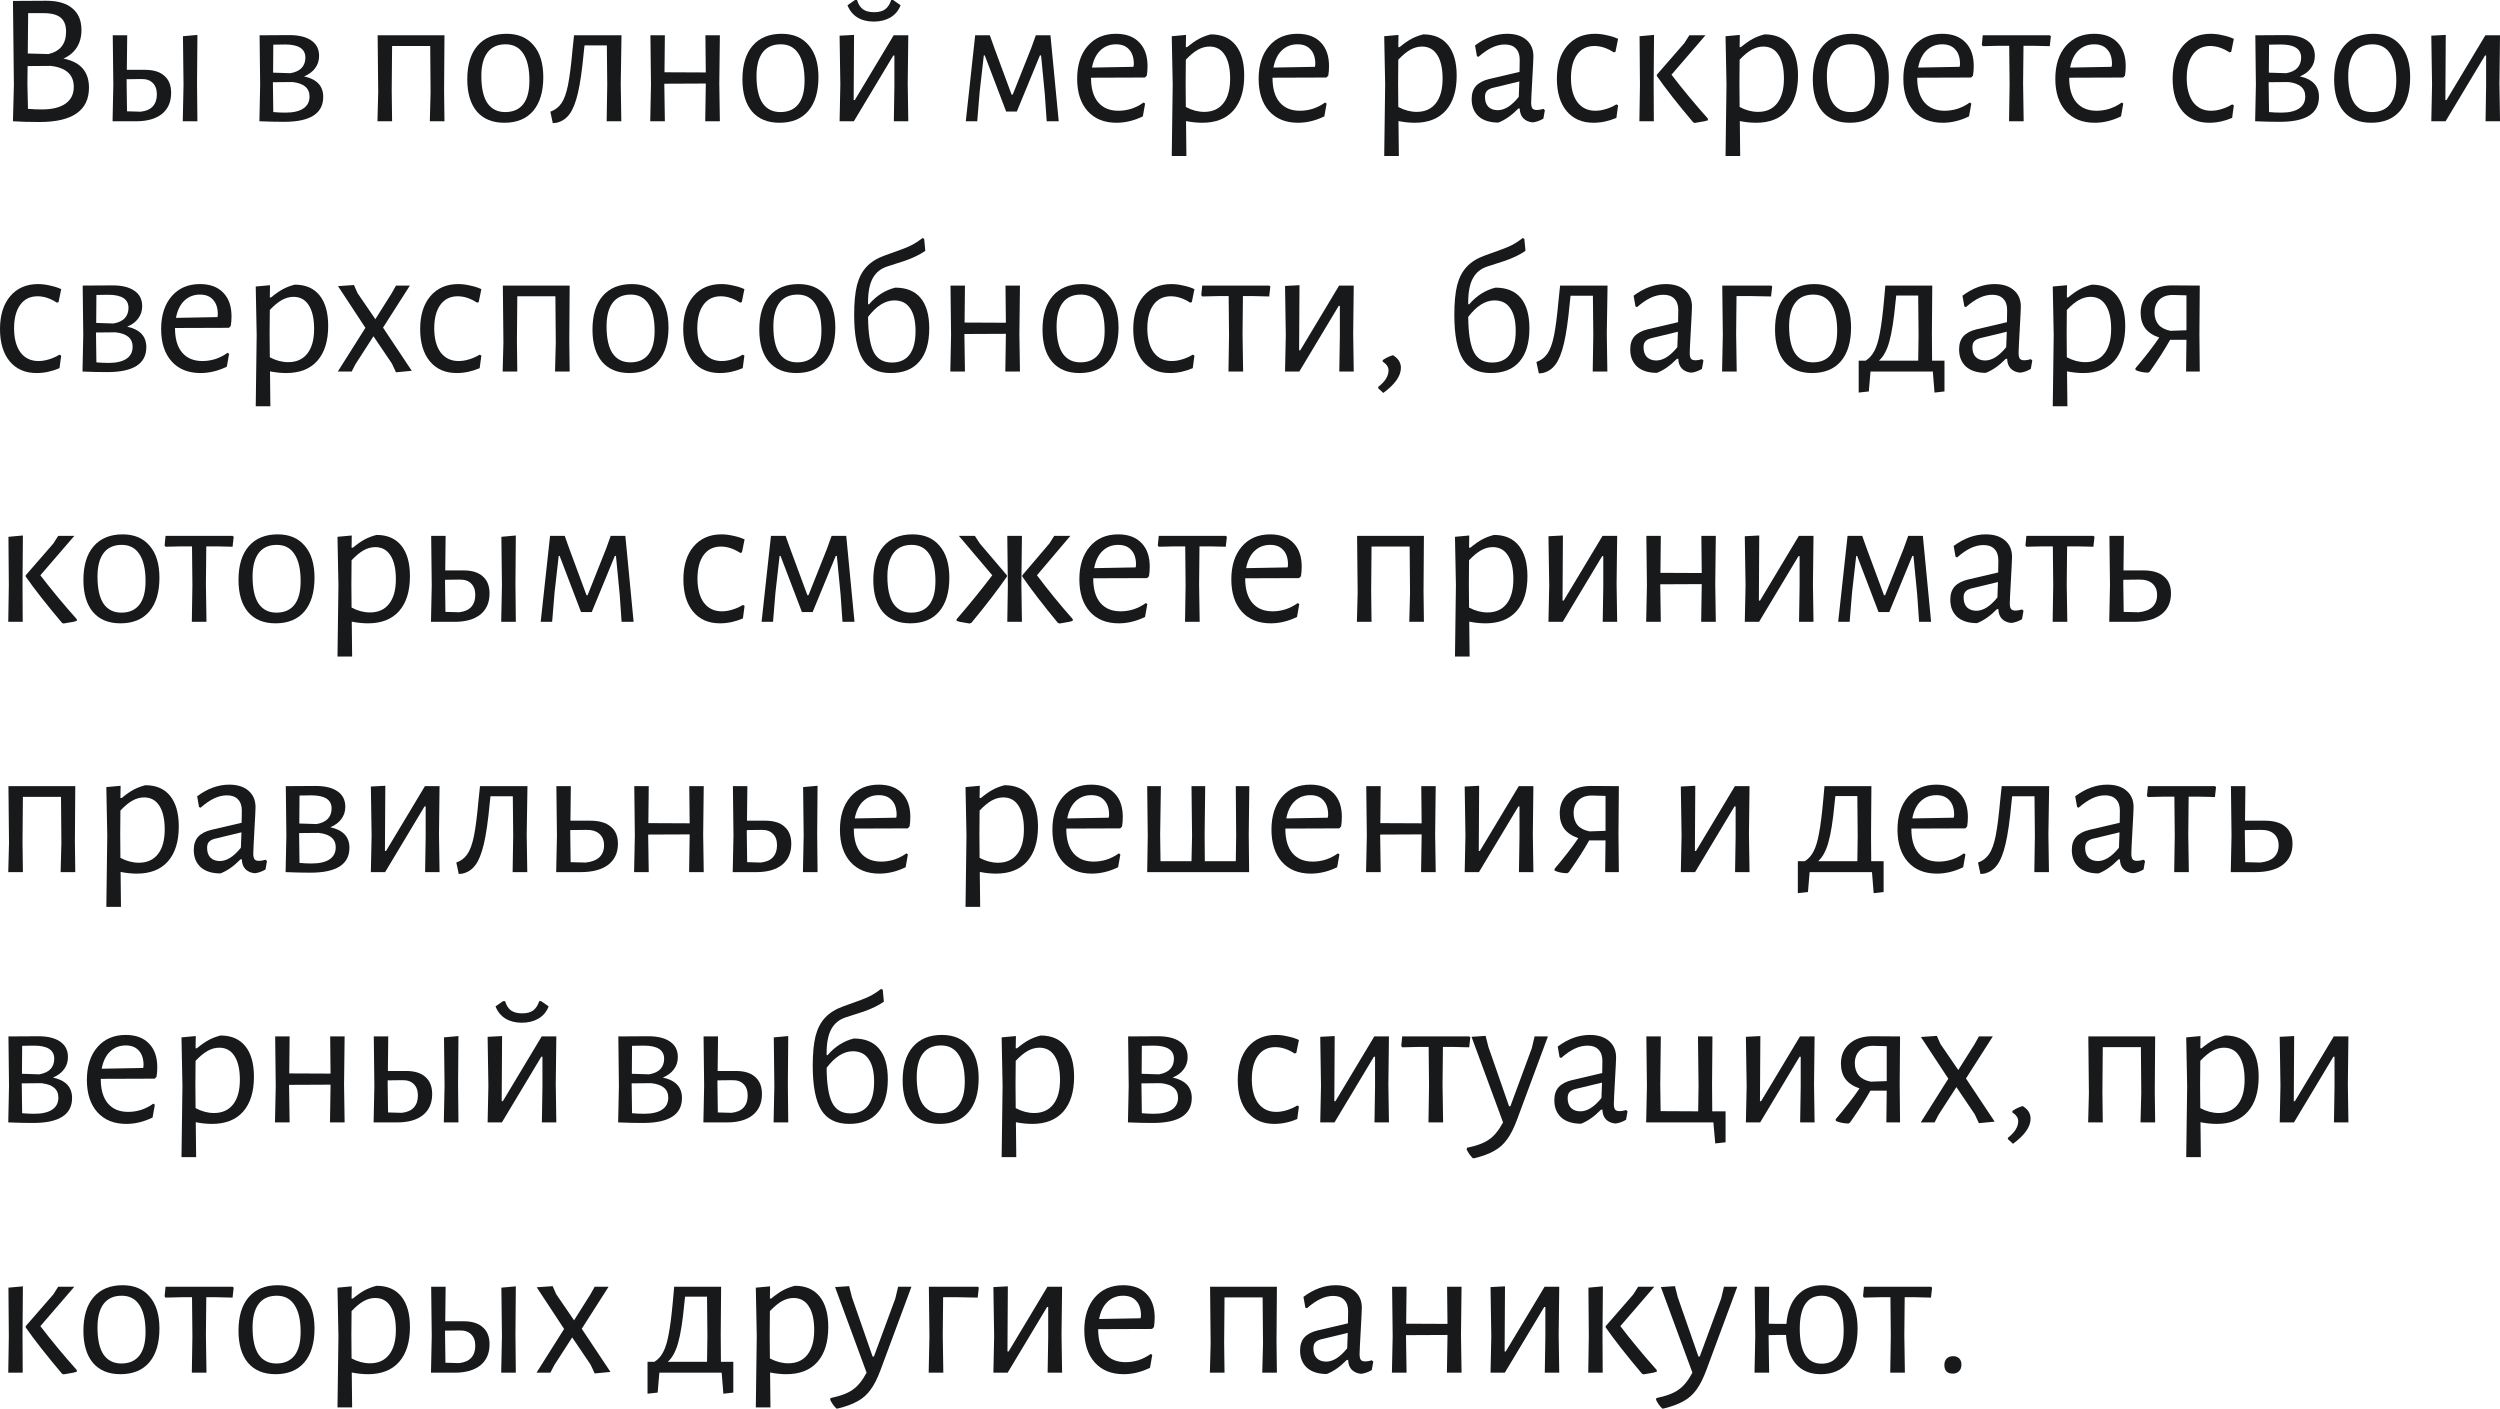 <?xml version="1.0" encoding="UTF-8"?> <svg xmlns="http://www.w3.org/2000/svg" width="1439" height="811" viewBox="0 0 1439 811" fill="none"> <path d="M36.52 33.711C46.317 35.656 51.215 41.238 51.215 50.459C51.215 57.013 48.838 61.948 44.084 65.261C39.33 68.575 32.234 70.231 22.798 70.231C16.459 70.231 11.381 70.087 7.563 69.799H7.455L7.996 48.946L7.455 0.54L26.688 0.432C33.171 0.432 38.141 1.873 41.599 4.754C45.128 7.635 46.893 11.813 46.893 17.288C46.893 21.177 45.992 24.527 44.192 27.336C42.391 30.145 39.834 32.27 36.52 33.711ZM38.033 18.26C38.033 14.514 36.989 11.813 34.9 10.156C32.883 8.428 29.569 7.563 24.959 7.563H16.207L15.991 30.794L27.876 31.118C34.647 29.533 38.033 25.247 38.033 18.26ZM24.095 62.992C30.001 62.992 34.539 61.876 37.709 59.643C40.878 57.41 42.463 54.204 42.463 50.026C42.463 42.967 38.033 38.933 29.173 37.925L15.883 38.033L15.775 48.19L16.099 62.668C18.908 62.884 21.574 62.992 24.095 62.992Z" fill="#17191B"></path> <path d="M113.414 48.081L113.63 69.799H105.203L105.635 48.838L105.311 20.853L113.63 20.097L113.414 48.081ZM83.485 40.194C88.383 40.194 92.093 41.346 94.614 43.651C97.207 45.884 98.504 49.162 98.504 53.484C98.504 58.67 96.739 62.704 93.209 65.585C89.68 68.394 84.745 69.799 78.407 69.799H64.793L65.225 48.838L64.901 20.313H73.22L73.004 40.194H83.485ZM81 64.289C84.097 63.928 86.402 62.92 87.915 61.263C89.5 59.535 90.292 57.23 90.292 54.348C90.292 51.467 89.5 49.27 87.915 47.757C86.402 46.173 84.169 45.416 81.216 45.488L72.896 45.596V48.081L73.112 64.073L81 64.289Z" fill="#17191B"></path> <path d="M175.026 43.976C182.373 45.56 186.047 49.486 186.047 55.753C186.047 65.333 178.556 70.123 163.573 70.123C159.251 70.123 154.497 70.015 149.311 69.799L149.743 48.838L149.419 20.313L166.598 20.205C172.073 20.205 176.287 21.25 179.24 23.338C182.193 25.355 183.67 28.309 183.67 32.198C183.67 34.864 182.914 37.205 181.401 39.221C179.96 41.238 177.835 42.823 175.026 43.976ZM175.782 33.171C175.782 28.128 171.893 25.607 164.113 25.607C161.232 25.607 158.963 25.643 157.306 25.715L157.198 41.815L167.139 42.139C170.02 41.635 172.181 40.626 173.621 39.113C175.062 37.529 175.782 35.548 175.782 33.171ZM164.329 64.829C168.795 64.829 172.217 64.037 174.594 62.452C176.971 60.867 178.159 58.562 178.159 55.537C178.159 50.711 174.882 47.937 168.327 47.217L157.09 47.325V48.081L157.306 64.505C159.611 64.721 161.952 64.829 164.329 64.829Z" fill="#17191B"></path> <path d="M255.62 52.187L255.836 69.799H247.408L247.84 53.052L247.624 26.472H225.691L225.474 52.187L225.691 69.799H217.263L217.695 53.052L217.371 20.313H255.836L255.62 52.187Z" fill="#17191B"></path> <path d="M291.544 19.449C298.243 19.449 303.429 21.646 307.103 26.04C310.849 30.361 312.722 36.484 312.722 44.408C312.722 52.764 310.777 59.246 306.887 63.856C302.997 68.394 297.451 70.663 290.248 70.663C283.477 70.663 278.218 68.502 274.473 64.181C270.799 59.787 268.962 53.628 268.962 45.704C268.962 37.349 270.907 30.902 274.797 26.364C278.758 21.754 284.341 19.449 291.544 19.449ZM291.004 25.499C286.466 25.499 283.008 27.048 280.631 30.145C278.254 33.243 277.066 37.781 277.066 43.76C277.066 50.675 278.218 55.861 280.523 59.318C282.9 62.776 286.322 64.505 290.788 64.505C295.326 64.505 298.783 62.992 301.16 59.967C303.538 56.941 304.726 52.403 304.726 46.353C304.726 39.51 303.538 34.323 301.16 30.794C298.855 27.264 295.47 25.499 291.004 25.499Z" fill="#17191B"></path> <path d="M357.303 48.081L357.627 69.799H349.2L349.524 48.838L349.308 26.148H336.45L336.018 30.145C335.081 40.158 333.965 47.937 332.668 53.484C331.372 59.03 329.751 63.1 327.806 65.693C325.933 68.286 323.448 69.943 320.351 70.663L318.19 70.88L316.785 64.289C319.45 63.352 321.575 61.731 323.16 59.426C324.745 57.121 326.005 53.628 326.942 48.946C327.878 44.264 328.743 37.529 329.535 28.741L330.399 20.529L330.291 20.313H357.735L357.303 48.081Z" fill="#17191B"></path> <path d="M414.032 48.081L414.356 69.799H405.928L406.252 48.838V48.081L382.374 48.19L382.698 69.799H374.27L374.702 48.838L374.378 20.313H382.698L382.482 41.599L406.252 41.707L406.036 20.313H414.356L414.032 48.081Z" fill="#17191B"></path> <path d="M449.923 19.449C456.622 19.449 461.809 21.646 465.482 26.04C469.228 30.361 471.101 36.484 471.101 44.408C471.101 52.764 469.156 59.246 465.266 63.856C461.376 68.394 455.83 70.663 448.627 70.663C441.856 70.663 436.597 68.502 432.852 64.181C429.178 59.787 427.341 53.628 427.341 45.704C427.341 37.349 429.286 30.902 433.176 26.364C437.138 21.754 442.72 19.449 449.923 19.449ZM449.383 25.499C444.845 25.499 441.387 27.048 439.01 30.145C436.633 33.243 435.445 37.781 435.445 43.76C435.445 50.675 436.597 55.861 438.902 59.318C441.279 62.776 444.701 64.505 449.167 64.505C453.705 64.505 457.162 62.992 459.54 59.967C461.917 56.941 463.105 52.403 463.105 46.353C463.105 39.51 461.917 34.323 459.54 30.794C457.235 27.264 453.849 25.499 449.383 25.499Z" fill="#17191B"></path> <path d="M483.7 48.838L483.268 20.529L491.588 20.097L491.372 57.59H492.02L514.386 20.313H522.813L522.489 47.973L522.813 69.799H514.494L514.818 49.378V31.982H514.17L491.48 69.799H483.268L483.7 48.838ZM518.384 3.025C517.231 6.051 515.286 8.392 512.549 10.049C509.812 11.633 506.606 12.425 502.933 12.425C499.259 12.425 496.126 11.633 493.532 10.049C490.939 8.464 489.03 6.123 487.806 3.025L492.128 0H493.316C494.037 2.449 495.189 4.25 496.774 5.402C498.359 6.483 500.484 7.023 503.149 7.023C505.814 7.023 507.903 6.483 509.416 5.402C511 4.25 512.189 2.449 512.981 0H514.062L518.384 3.025Z" fill="#17191B"></path> <path d="M561.312 20.313H569.74L572.441 27.876L582.274 54.456H582.922L593.619 27.552L596.212 20.313H604.64L609.394 69.799H602.479L601.398 54.24L599.237 31.874H598.589L585.299 64.181H579.14L566.823 31.874H566.283L563.906 52.836L562.501 69.799H555.91L561.312 20.313Z" fill="#17191B"></path> <path d="M628.003 44.732V44.948C628.003 50.999 629.372 55.645 632.109 58.886C634.846 62.128 638.736 63.748 643.778 63.748C646.3 63.748 648.821 63.352 651.342 62.56C653.863 61.696 656.168 60.507 658.257 58.994L659.121 59.643L657.825 66.99C652.782 69.439 647.74 70.663 642.698 70.663C635.639 70.663 630.092 68.43 626.059 63.965C622.025 59.426 620.008 53.232 620.008 45.38C620.008 37.457 622.025 31.154 626.059 26.472C630.092 21.79 635.531 19.449 642.374 19.449C648.136 19.449 652.602 21.105 655.772 24.419C658.941 27.66 660.526 32.198 660.526 38.033C660.526 39.978 660.382 41.815 660.094 43.543L659.013 44.624L628.003 44.732ZM642.374 25.499C638.772 25.499 635.747 26.688 633.298 29.065C630.921 31.37 629.336 34.647 628.544 38.897L652.422 38.465L652.638 36.953C652.638 33.279 651.738 30.47 649.937 28.525C648.208 26.508 645.687 25.499 642.374 25.499Z" fill="#17191B"></path> <path d="M696.936 19.773C703.131 19.773 707.885 21.826 711.199 25.931C714.512 30.037 716.169 35.908 716.169 43.543C716.169 52.187 714.08 58.886 709.902 63.64C705.724 68.322 699.782 70.663 692.074 70.663C689.049 70.663 685.916 70.339 682.674 69.691L682.89 89.788H674.462L675.003 48.838L674.462 20.853L682.674 20.097L682.566 27.12H683.322C685.843 25.031 688.112 23.446 690.129 22.366C692.146 21.285 694.415 20.421 696.936 19.773ZM693.155 64.397C697.909 64.397 701.583 62.74 704.176 59.426C706.769 56.113 708.065 51.395 708.065 45.272C708.065 39.294 707.021 34.719 704.932 31.55C702.915 28.381 699.998 26.796 696.18 26.796C693.947 26.796 691.714 27.408 689.481 28.633C687.32 29.857 685.015 31.766 682.566 34.359L682.458 48.081L682.566 61.587C686.096 63.46 689.625 64.397 693.155 64.397Z" fill="#17191B"></path> <path d="M732.464 44.732V44.948C732.464 50.999 733.833 55.645 736.57 58.886C739.307 62.128 743.197 63.748 748.239 63.748C750.76 63.748 753.281 63.352 755.802 62.56C758.323 61.696 760.629 60.507 762.717 58.994L763.582 59.643L762.285 66.99C757.243 69.439 752.201 70.663 747.159 70.663C740.099 70.663 734.553 68.43 730.519 63.965C726.485 59.426 724.468 53.232 724.468 45.38C724.468 37.457 726.485 31.154 730.519 26.472C734.553 21.79 739.991 19.449 746.834 19.449C752.597 19.449 757.063 21.105 760.232 24.419C763.402 27.66 764.986 32.198 764.986 38.033C764.986 39.978 764.842 41.815 764.554 43.543L763.474 44.624L732.464 44.732ZM746.834 25.499C743.233 25.499 740.207 26.688 737.758 29.065C735.381 31.37 733.797 34.647 733.004 38.897L756.883 38.465L757.099 36.953C757.099 33.279 756.199 30.47 754.398 28.525C752.669 26.508 750.148 25.499 746.834 25.499Z" fill="#17191B"></path> <path d="M819.229 19.773C825.424 19.773 830.178 21.826 833.491 25.931C836.805 30.037 838.462 35.908 838.462 43.543C838.462 52.187 836.373 58.886 832.195 63.64C828.017 68.322 822.074 70.663 814.367 70.663C811.342 70.663 808.208 70.339 804.967 69.691L805.183 89.788H796.755L797.295 48.838L796.755 20.853L804.967 20.097L804.859 27.12H805.615C808.136 25.031 810.405 23.446 812.422 22.366C814.439 21.285 816.708 20.421 819.229 19.773ZM815.447 64.397C820.202 64.397 823.875 62.74 826.468 59.426C829.062 56.113 830.358 51.395 830.358 45.272C830.358 39.294 829.314 34.719 827.225 31.55C825.208 28.381 822.291 26.796 818.473 26.796C816.24 26.796 814.007 27.408 811.774 28.633C809.613 29.857 807.308 31.766 804.859 34.359L804.751 48.081L804.859 61.587C808.388 63.46 811.918 64.397 815.447 64.397Z" fill="#17191B"></path> <path d="M867.506 19.449C872.188 19.449 875.862 20.601 878.527 22.906C881.265 25.211 882.633 28.381 882.633 32.414C882.633 33.639 882.417 38.069 881.985 45.704C881.553 53.34 881.337 57.806 881.337 59.102C881.337 60.687 881.589 61.803 882.093 62.452C882.597 63.028 883.461 63.316 884.686 63.316C885.767 63.316 886.991 63.1 888.36 62.668L889.224 63.424L888.36 68.286C886.271 69.511 884.218 70.231 882.201 70.447C879.968 70.231 878.167 69.439 876.799 68.07C875.502 66.702 874.818 64.829 874.746 62.452H873.989C870.1 66.414 866.246 69.115 862.428 70.555C857.602 70.555 853.82 69.367 851.083 66.99C848.418 64.541 847.085 61.227 847.085 57.049C847.085 53.88 847.914 51.359 849.57 49.486C851.299 47.613 853.82 46.281 857.134 45.488L874.638 41.382L874.746 34.359C874.746 31.55 873.989 29.389 872.477 27.876C871.036 26.364 868.947 25.607 866.21 25.607C863.761 25.607 861.312 26.184 858.863 27.336C856.413 28.489 853.784 30.29 850.975 32.739L850.111 32.306L849.03 26.148C855.009 21.682 861.168 19.449 867.506 19.449ZM858.863 50.675C857.422 51.107 856.377 51.719 855.729 52.511C855.081 53.232 854.757 54.348 854.757 55.861C854.757 58.238 855.405 60.111 856.702 61.479C858.07 62.776 859.871 63.424 862.104 63.424C866.066 63.424 870.1 60.867 874.205 55.753L874.53 46.893L858.863 50.675Z" fill="#17191B"></path> <path d="M918.079 19.449C920.312 19.449 922.617 19.737 924.994 20.313C927.443 20.817 929.568 21.502 931.369 22.366L929.856 29.821L928.884 30.145C925.138 27.696 921.428 26.472 917.755 26.472C913.505 26.472 910.191 28.093 907.814 31.334C905.437 34.575 904.249 39.113 904.249 44.948C904.249 50.783 905.473 55.393 907.922 58.778C910.443 62.092 913.901 63.748 918.295 63.748C920.24 63.748 922.257 63.424 924.346 62.776C926.507 62.128 928.523 61.227 930.396 60.075L931.369 60.615L930.396 67.854C926.002 69.727 921.608 70.663 917.214 70.663C910.66 70.663 905.509 68.43 901.764 63.965C898.018 59.426 896.145 53.232 896.145 45.38C896.145 37.385 898.09 31.082 901.98 26.472C905.941 21.79 911.308 19.449 918.079 19.449Z" fill="#17191B"></path> <path d="M943.957 48.838L943.741 20.853L952.061 20.097L951.845 48.081L951.953 69.799H943.633L943.957 48.838ZM962.109 43.003C968.448 51.287 975.435 59.715 983.071 68.286V69.259C981.702 69.691 980.189 70.015 978.533 70.231C976.948 70.519 975.903 70.7 975.399 70.772L974.535 70.339C965.819 60.039 958.868 51.179 953.682 43.76V43.003L969.565 24.743L972.374 20.313H981.666L962.109 43.003Z" fill="#17191B"></path> <path d="M1015.7 19.773C1021.89 19.773 1026.65 21.826 1029.96 25.931C1033.28 30.037 1034.93 35.908 1034.93 43.543C1034.93 52.187 1032.84 58.886 1028.67 63.64C1024.49 68.322 1018.54 70.663 1010.84 70.663C1007.81 70.663 1004.68 70.339 1001.44 69.691L1001.65 89.788H993.225L993.766 48.838L993.225 20.853L1001.44 20.097L1001.33 27.12H1002.09C1004.61 25.031 1006.88 23.446 1008.89 22.366C1010.91 21.285 1013.18 20.421 1015.7 19.773ZM1011.92 64.397C1016.67 64.397 1020.35 62.74 1022.94 59.426C1025.53 56.113 1026.83 51.395 1026.83 45.272C1026.83 39.294 1025.78 34.719 1023.69 31.55C1021.68 28.381 1018.76 26.796 1014.94 26.796C1012.71 26.796 1010.48 27.408 1008.24 28.633C1006.08 29.857 1003.78 31.766 1001.33 34.359L1001.22 48.081L1001.33 61.587C1004.86 63.46 1008.39 64.397 1011.92 64.397Z" fill="#17191B"></path> <path d="M1066.03 19.449C1072.73 19.449 1077.91 21.646 1081.59 26.04C1085.33 30.361 1087.21 36.484 1087.21 44.408C1087.21 52.764 1085.26 59.246 1081.37 63.856C1077.48 68.394 1071.94 70.663 1064.73 70.663C1057.96 70.663 1052.7 68.502 1048.96 64.181C1045.28 59.787 1043.45 53.628 1043.45 45.704C1043.45 37.349 1045.39 30.902 1049.28 26.364C1053.24 21.754 1058.83 19.449 1066.03 19.449ZM1065.49 25.499C1060.95 25.499 1057.49 27.048 1055.12 30.145C1052.74 33.243 1051.55 37.781 1051.55 43.76C1051.55 50.675 1052.7 55.861 1055.01 59.318C1057.39 62.776 1060.81 64.505 1065.27 64.505C1069.81 64.505 1073.27 62.992 1075.65 59.967C1078.02 56.941 1079.21 52.403 1079.21 46.353C1079.21 39.51 1078.02 34.323 1075.65 30.794C1073.34 27.264 1069.96 25.499 1065.49 25.499Z" fill="#17191B"></path> <path d="M1103.56 44.732V44.948C1103.56 50.999 1104.93 55.645 1107.67 58.886C1110.41 62.128 1114.3 63.748 1119.34 63.748C1121.86 63.748 1124.38 63.352 1126.9 62.56C1129.42 61.696 1131.73 60.507 1133.82 58.994L1134.68 59.643L1133.38 66.99C1128.34 69.439 1123.3 70.663 1118.26 70.663C1111.2 70.663 1105.65 68.43 1101.62 63.965C1097.58 59.426 1095.57 53.232 1095.57 45.38C1095.57 37.457 1097.58 31.154 1101.62 26.472C1105.65 21.79 1111.09 19.449 1117.93 19.449C1123.7 19.449 1128.16 21.105 1131.33 24.419C1134.5 27.66 1136.09 32.198 1136.09 38.033C1136.09 39.978 1135.94 41.815 1135.65 43.543L1134.57 44.624L1103.56 44.732ZM1117.93 25.499C1114.33 25.499 1111.31 26.688 1108.86 29.065C1106.48 31.37 1104.9 34.647 1104.1 38.897L1127.98 38.465L1128.2 36.953C1128.2 33.279 1127.3 30.47 1125.5 28.525C1123.77 26.508 1121.25 25.499 1117.93 25.499Z" fill="#17191B"></path> <path d="M1180.49 20.853L1179.84 26.58L1170.77 26.364H1164.72L1164.5 48.081L1164.82 69.799H1156.4L1156.72 48.838L1156.5 26.364H1150.45L1141.27 26.58L1140.73 25.823L1141.27 20.313H1179.84L1180.49 20.853Z" fill="#17191B"></path> <path d="M1191.04 44.732V44.948C1191.04 50.999 1192.4 55.645 1195.14 58.886C1197.88 62.128 1201.77 63.748 1206.81 63.748C1209.33 63.748 1211.85 63.352 1214.37 62.56C1216.89 61.696 1219.2 60.507 1221.29 58.994L1222.15 59.643L1220.86 66.99C1215.81 69.439 1210.77 70.663 1205.73 70.663C1198.67 70.663 1193.12 68.43 1189.09 63.965C1185.06 59.426 1183.04 53.232 1183.04 45.38C1183.04 37.457 1185.06 31.154 1189.09 26.472C1193.12 21.79 1198.56 19.449 1205.41 19.449C1211.17 19.449 1215.63 21.105 1218.8 24.419C1221.97 27.66 1223.56 32.198 1223.56 38.033C1223.56 39.978 1223.41 41.815 1223.13 43.543L1222.05 44.624L1191.04 44.732ZM1205.41 25.499C1201.8 25.499 1198.78 26.688 1196.33 29.065C1193.95 31.37 1192.37 34.647 1191.58 38.897L1215.45 38.465L1215.67 36.953C1215.67 33.279 1214.77 30.47 1212.97 28.525C1211.24 26.508 1208.72 25.499 1205.41 25.499Z" fill="#17191B"></path> <path d="M1272.51 19.449C1274.74 19.449 1277.04 19.737 1279.42 20.313C1281.87 20.817 1284 21.502 1285.8 22.366L1284.28 29.821L1283.31 30.145C1279.57 27.696 1275.86 26.472 1272.18 26.472C1267.93 26.472 1264.62 28.093 1262.24 31.334C1259.86 34.575 1258.68 39.113 1258.68 44.948C1258.68 50.783 1259.9 55.393 1262.35 58.778C1264.87 62.092 1268.33 63.748 1272.72 63.748C1274.67 63.748 1276.68 63.424 1278.77 62.776C1280.93 62.128 1282.95 61.227 1284.82 60.075L1285.8 60.615L1284.82 67.854C1280.43 69.727 1276.04 70.663 1271.64 70.663C1265.09 70.663 1259.94 68.43 1256.19 63.965C1252.45 59.426 1250.57 53.232 1250.57 45.38C1250.57 37.385 1252.52 31.082 1256.41 26.472C1260.37 21.79 1265.74 19.449 1272.51 19.449Z" fill="#17191B"></path> <path d="M1323.78 43.976C1331.12 45.56 1334.8 49.486 1334.8 55.753C1334.8 65.333 1327.31 70.123 1312.32 70.123C1308 70.123 1303.25 70.015 1298.06 69.799L1298.49 48.838L1298.17 20.313L1315.35 20.205C1320.82 20.205 1325.04 21.25 1327.99 23.338C1330.94 25.355 1332.42 28.309 1332.42 32.198C1332.42 34.864 1331.66 37.205 1330.15 39.221C1328.71 41.238 1326.59 42.823 1323.78 43.976ZM1324.53 33.171C1324.53 28.128 1320.64 25.607 1312.86 25.607C1309.98 25.607 1307.71 25.643 1306.06 25.715L1305.95 41.815L1315.89 42.139C1318.77 41.635 1320.93 40.626 1322.37 39.113C1323.81 37.529 1324.53 35.548 1324.53 33.171ZM1313.08 64.829C1317.55 64.829 1320.97 64.037 1323.34 62.452C1325.72 60.867 1326.91 58.562 1326.91 55.537C1326.91 50.711 1323.63 47.937 1317.08 47.217L1305.84 47.325V48.081L1306.06 64.505C1308.36 64.721 1310.7 64.829 1313.08 64.829Z" fill="#17191B"></path> <path d="M1366.12 19.449C1372.82 19.449 1378 21.646 1381.68 26.04C1385.42 30.361 1387.29 36.484 1387.29 44.408C1387.29 52.764 1385.35 59.246 1381.46 63.856C1377.57 68.394 1372.02 70.663 1364.82 70.663C1358.05 70.663 1352.79 68.502 1349.04 64.181C1345.37 59.787 1343.53 53.628 1343.53 45.704C1343.53 37.349 1345.48 30.902 1349.37 26.364C1353.33 21.754 1358.91 19.449 1366.12 19.449ZM1365.58 25.499C1361.04 25.499 1357.58 27.048 1355.2 30.145C1352.83 33.243 1351.64 37.781 1351.64 43.76C1351.64 50.675 1352.79 55.861 1355.1 59.318C1357.47 62.776 1360.89 64.505 1365.36 64.505C1369.9 64.505 1373.36 62.992 1375.73 59.967C1378.11 56.941 1379.3 52.403 1379.3 46.353C1379.3 39.51 1378.11 34.323 1375.73 30.794C1373.43 27.264 1370.04 25.499 1365.58 25.499Z" fill="#17191B"></path> <path d="M1399.89 48.838L1399.46 20.529L1407.78 20.097L1407.56 57.59H1408.21L1430.58 20.313H1439.01L1438.68 47.973L1439.01 69.799H1430.69L1431.01 49.378V31.982H1430.36L1407.67 69.799H1399.46L1399.89 48.838Z" fill="#17191B"></path> <path d="M21.934 163.513C24.167 163.513 26.472 163.801 28.849 164.377C31.298 164.881 33.423 165.566 35.224 166.43L33.711 173.885L32.739 174.21C28.993 171.76 25.283 170.536 21.61 170.536C17.36 170.536 14.046 172.157 11.669 175.398C9.292 178.64 8.104 183.178 8.104 189.012C8.104 194.847 9.328 199.457 11.777 202.842C14.298 206.156 17.756 207.813 22.15 207.813C24.095 207.813 26.112 207.488 28.201 206.84C30.361 206.192 32.378 205.291 34.251 204.139L35.224 204.679L34.251 211.918C29.857 213.791 25.463 214.728 21.069 214.728C14.514 214.728 9.364 212.495 5.619 208.029C1.873 203.491 0 197.296 0 189.444C0 181.449 1.945 175.146 5.835 170.536C9.796 165.854 15.163 163.513 21.934 163.513Z" fill="#17191B"></path> <path d="M73.203 188.04C80.551 189.624 84.224 193.55 84.224 199.817C84.224 209.397 76.733 214.187 61.75 214.187C57.428 214.187 52.674 214.079 47.488 213.863L47.92 192.902L47.596 164.377L64.776 164.269C70.25 164.269 74.464 165.314 77.417 167.403C80.371 169.419 81.847 172.373 81.847 176.262C81.847 178.928 81.091 181.269 79.578 183.286C78.138 185.303 76.013 186.887 73.203 188.04ZM73.96 177.235C73.96 172.193 70.07 169.672 62.291 169.672C59.409 169.672 57.14 169.708 55.483 169.78L55.376 185.879L65.316 186.203C68.197 185.699 70.358 184.69 71.799 183.178C73.24 181.593 73.96 179.612 73.96 177.235ZM62.507 208.893C66.973 208.893 70.394 208.101 72.771 206.516C75.148 204.931 76.337 202.626 76.337 199.601C76.337 194.775 73.059 192.001 66.504 191.281L55.267 191.389V192.146L55.483 208.569C57.789 208.785 60.13 208.893 62.507 208.893Z" fill="#17191B"></path> <path d="M100.741 188.796V189.012C100.741 195.063 102.11 199.709 104.847 202.95C107.584 206.192 111.474 207.813 116.516 207.813C119.037 207.813 121.559 207.416 124.08 206.624C126.601 205.76 128.906 204.571 130.995 203.058L131.859 203.707L130.563 211.054C125.52 213.503 120.478 214.728 115.436 214.728C108.377 214.728 102.83 212.495 98.796 208.029C94.763 203.491 92.746 197.296 92.746 189.444C92.746 181.521 94.763 175.218 98.796 170.536C102.83 165.854 108.269 163.513 115.112 163.513C120.874 163.513 125.34 165.17 128.51 168.483C131.679 171.724 133.264 176.262 133.264 182.097C133.264 184.042 133.12 185.879 132.832 187.608L131.751 188.688L100.741 188.796ZM115.112 169.563C111.51 169.563 108.485 170.752 106.036 173.129C103.659 175.434 102.074 178.712 101.282 182.961L125.16 182.529L125.376 181.017C125.376 177.343 124.476 174.534 122.675 172.589C120.946 170.572 118.425 169.563 115.112 169.563Z" fill="#17191B"></path> <path d="M169.674 163.837C175.869 163.837 180.623 165.89 183.937 169.996C187.25 174.102 188.907 179.972 188.907 187.608C188.907 196.251 186.818 202.95 182.64 207.704C178.462 212.387 172.52 214.728 164.812 214.728C161.787 214.728 158.653 214.403 155.412 213.755L155.628 233.852H147.2L147.741 192.902L147.2 164.917L155.412 164.161L155.304 171.184H156.06C158.581 169.095 160.85 167.511 162.867 166.43C164.884 165.35 167.153 164.485 169.674 163.837ZM165.893 208.461C170.647 208.461 174.32 206.804 176.914 203.491C179.507 200.177 180.803 195.459 180.803 189.336C180.803 183.358 179.759 178.784 177.67 175.614C175.653 172.445 172.736 170.86 168.918 170.86C166.685 170.86 164.452 171.472 162.219 172.697C160.058 173.921 157.753 175.83 155.304 178.423L155.196 192.146L155.304 205.652C158.834 207.524 162.363 208.461 165.893 208.461Z" fill="#17191B"></path> <path d="M205.783 168.699L216.047 183.718L225.447 168.807L227.933 164.377H235.928L220.477 188.58L237.009 213.431L227.933 214.295L225.555 209.217L214.967 193.55L204.594 209.649L202.433 213.863H194.438L210.321 188.688L194.546 164.701L203.73 164.053L205.783 168.699Z" fill="#17191B"></path> <path d="M263.776 163.513C266.009 163.513 268.314 163.801 270.691 164.377C273.14 164.881 275.265 165.566 277.066 166.43L275.553 173.885L274.581 174.21C270.835 171.76 267.125 170.536 263.452 170.536C259.202 170.536 255.888 172.157 253.511 175.398C251.134 178.64 249.946 183.178 249.946 189.012C249.946 194.847 251.17 199.457 253.619 202.842C256.14 206.156 259.598 207.813 263.992 207.813C265.937 207.813 267.954 207.488 270.043 206.84C272.204 206.192 274.22 205.291 276.093 204.139L277.066 204.679L276.093 211.918C271.699 213.791 267.305 214.728 262.911 214.728C256.356 214.728 251.206 212.495 247.461 208.029C243.715 203.491 241.842 197.296 241.842 189.444C241.842 181.449 243.787 175.146 247.677 170.536C251.638 165.854 257.005 163.513 263.776 163.513Z" fill="#17191B"></path> <path d="M327.687 196.251L327.903 213.863H319.475L319.908 197.116L319.692 170.536H297.758L297.542 196.251L297.758 213.863H289.33L289.762 197.116L289.438 164.377H327.903L327.687 196.251Z" fill="#17191B"></path> <path d="M363.611 163.513C370.31 163.513 375.497 165.71 379.17 170.104C382.916 174.426 384.789 180.548 384.789 188.472C384.789 196.828 382.844 203.311 378.954 207.921C375.064 212.459 369.518 214.728 362.315 214.728C355.544 214.728 350.285 212.567 346.54 208.245C342.866 203.851 341.029 197.692 341.029 189.768C341.029 181.413 342.974 174.966 346.864 170.428C350.826 165.818 356.408 163.513 363.611 163.513ZM363.071 169.563C358.533 169.563 355.076 171.112 352.699 174.21C350.321 177.307 349.133 181.845 349.133 187.824C349.133 194.739 350.285 199.925 352.591 203.383C354.968 206.84 358.389 208.569 362.855 208.569C367.393 208.569 370.851 207.056 373.228 204.031C375.605 201.005 376.793 196.467 376.793 190.417C376.793 183.574 375.605 178.387 373.228 174.858C370.923 171.328 367.537 169.563 363.071 169.563Z" fill="#17191B"></path> <path d="M415.191 163.513C417.424 163.513 419.729 163.801 422.106 164.377C424.555 164.881 426.68 165.566 428.481 166.43L426.968 173.885L425.996 174.21C422.25 171.76 418.54 170.536 414.867 170.536C410.617 170.536 407.303 172.157 404.926 175.398C402.549 178.64 401.361 183.178 401.361 189.012C401.361 194.847 402.585 199.457 405.034 202.842C407.555 206.156 411.013 207.813 415.407 207.813C417.352 207.813 419.369 207.488 421.458 206.84C423.619 206.192 425.636 205.291 427.508 204.139L428.481 204.679L427.508 211.918C423.114 213.791 418.72 214.728 414.326 214.728C407.772 214.728 402.621 212.495 398.876 208.029C395.13 203.491 393.257 197.296 393.257 189.444C393.257 181.449 395.202 175.146 399.092 170.536C403.053 165.854 408.42 163.513 415.191 163.513Z" fill="#17191B"></path> <path d="M459.631 163.513C466.33 163.513 471.516 165.71 475.19 170.104C478.935 174.426 480.808 180.548 480.808 188.472C480.808 196.828 478.863 203.311 474.974 207.921C471.084 212.459 465.537 214.728 458.334 214.728C451.563 214.728 446.305 212.567 442.559 208.245C438.885 203.851 437.049 197.692 437.049 189.768C437.049 181.413 438.994 174.966 442.883 170.428C446.845 165.818 452.427 163.513 459.631 163.513ZM459.09 169.563C454.552 169.563 451.095 171.112 448.718 174.21C446.341 177.307 445.152 181.845 445.152 187.824C445.152 194.739 446.305 199.925 448.61 203.383C450.987 206.84 454.408 208.569 458.874 208.569C463.412 208.569 466.87 207.056 469.247 204.031C471.624 201.005 472.813 196.467 472.813 190.417C472.813 183.574 471.624 178.387 469.247 174.858C466.942 171.328 463.556 169.563 459.09 169.563Z" fill="#17191B"></path> <path d="M515.316 165.566C521.727 165.566 526.589 167.547 529.902 171.508C533.216 175.47 534.873 181.305 534.873 189.012C534.873 197.368 532.964 203.743 529.146 208.137C525.4 212.531 519.926 214.728 512.723 214.728C505.304 214.728 499.937 212.098 496.624 206.84C493.31 201.51 491.653 192.938 491.653 181.125C491.653 174.21 492.194 168.555 493.274 164.161C494.427 159.767 496.264 156.238 498.785 153.572C501.306 150.835 504.763 148.674 509.157 147.089L519.314 143.416C521.691 142.551 523.744 141.651 525.473 140.715C527.201 139.778 529.038 138.554 530.983 137.041L531.955 137.473L532.604 144.388C529.506 146.549 525.581 148.458 520.826 150.115L510.778 153.356C506.96 154.581 504.151 156.85 502.35 160.163C500.549 163.477 499.649 168.051 499.649 173.885V175.074L500.189 175.182C504.439 170.212 509.481 167.006 515.316 165.566ZM513.371 208.677C517.837 208.677 521.223 207.164 523.528 204.139C525.833 201.042 526.985 196.503 526.985 190.525C526.985 184.762 525.941 180.404 523.852 177.451C521.835 174.426 518.81 172.913 514.776 172.913C509.517 172.913 504.475 176.082 499.649 182.421C499.721 191.857 500.802 198.592 502.89 202.626C504.979 206.66 508.473 208.677 513.371 208.677Z" fill="#17191B"></path> <path d="M586.761 192.146L587.085 213.863H578.658L578.982 192.902V192.146L555.103 192.254L555.427 213.863H546.999L547.432 192.902L547.107 164.377H555.427L555.211 185.663L578.982 185.771L578.766 164.377H587.085L586.761 192.146Z" fill="#17191B"></path> <path d="M622.653 163.513C629.351 163.513 634.538 165.71 638.211 170.104C641.957 174.426 643.83 180.548 643.83 188.472C643.83 196.828 641.885 203.311 637.995 207.921C634.106 212.459 628.559 214.728 621.356 214.728C614.585 214.728 609.327 212.567 605.581 208.245C601.907 203.851 600.07 197.692 600.07 189.768C600.07 181.413 602.015 174.966 605.905 170.428C609.867 165.818 615.449 163.513 622.653 163.513ZM622.112 169.563C617.574 169.563 614.117 171.112 611.74 174.21C609.363 177.307 608.174 181.845 608.174 187.824C608.174 194.739 609.327 199.925 611.632 203.383C614.009 206.84 617.43 208.569 621.896 208.569C626.434 208.569 629.892 207.056 632.269 204.031C634.646 201.005 635.834 196.467 635.834 190.417C635.834 183.574 634.646 178.387 632.269 174.858C629.964 171.328 626.578 169.563 622.112 169.563Z" fill="#17191B"></path> <path d="M674.232 163.513C676.465 163.513 678.77 163.801 681.147 164.377C683.596 164.881 685.721 165.566 687.522 166.43L686.009 173.885L685.037 174.21C681.291 171.76 677.581 170.536 673.908 170.536C669.658 170.536 666.344 172.157 663.967 175.398C661.59 178.64 660.402 183.178 660.402 189.012C660.402 194.847 661.626 199.457 664.075 202.842C666.597 206.156 670.054 207.813 674.448 207.813C676.393 207.813 678.41 207.488 680.499 206.84C682.66 206.192 684.677 205.291 686.549 204.139L687.522 204.679L686.549 211.918C682.155 213.791 677.762 214.728 673.368 214.728C666.813 214.728 661.662 212.495 657.917 208.029C654.171 203.491 652.298 197.296 652.298 189.444C652.298 181.449 654.243 175.146 658.133 170.536C662.095 165.854 667.461 163.513 674.232 163.513Z" fill="#17191B"></path> <path d="M731.205 164.917L730.557 170.644L721.481 170.428H715.43L715.214 192.146L715.538 213.863H707.111L707.435 192.902L707.219 170.428H701.168L691.984 170.644L691.444 169.888L691.984 164.377H730.557L731.205 164.917Z" fill="#17191B"></path> <path d="M740.103 192.902L739.671 164.593L747.991 164.161L747.775 201.654H748.423L770.789 164.377H779.217L778.893 192.038L779.217 213.863H770.897L771.221 193.442V176.046H770.573L747.883 213.863H739.671L740.103 192.902Z" fill="#17191B"></path> <path d="M801.828 204.463C804.854 206.336 806.366 208.749 806.366 211.702C806.366 216.384 802.981 221.21 796.21 226.181L793.293 223.479V222.723C797.254 219.626 799.235 216.456 799.235 213.215C799.235 211.27 798.119 209.577 795.886 208.137V207.272C797.903 205.904 799.883 204.967 801.828 204.463Z" fill="#17191B"></path> <path d="M860.775 165.566C867.185 165.566 872.047 167.547 875.361 171.508C878.674 175.47 880.331 181.305 880.331 189.012C880.331 197.368 878.422 203.743 874.605 208.137C870.859 212.531 865.385 214.728 858.181 214.728C850.762 214.728 845.396 212.098 842.082 206.84C838.769 201.51 837.112 192.938 837.112 181.125C837.112 174.21 837.652 168.555 838.733 164.161C839.885 159.767 841.722 156.238 844.243 153.572C846.764 150.835 850.222 148.674 854.616 147.089L864.772 143.416C867.149 142.551 869.202 141.651 870.931 140.715C872.66 139.778 874.497 138.554 876.441 137.041L877.414 137.473L878.062 144.388C874.965 146.549 871.039 148.458 866.285 150.115L856.236 153.356C852.419 154.581 849.609 156.85 847.809 160.163C846.008 163.477 845.107 168.051 845.107 173.885V175.074L845.648 175.182C849.898 170.212 854.94 167.006 860.775 165.566ZM858.83 208.677C863.296 208.677 866.681 207.164 868.986 204.139C871.291 201.042 872.444 196.503 872.444 190.525C872.444 184.762 871.399 180.404 869.31 177.451C867.293 174.426 864.268 172.913 860.234 172.913C854.976 172.913 849.934 176.082 845.107 182.421C845.18 191.857 846.26 198.592 848.349 202.626C850.438 206.66 853.931 208.677 858.83 208.677Z" fill="#17191B"></path> <path d="M924.872 192.146L925.196 213.863H916.769L917.093 192.902L916.877 170.212H904.019L903.587 174.21C902.65 184.222 901.534 192.001 900.237 197.548C898.941 203.094 897.32 207.164 895.375 209.757C893.502 212.351 891.017 214.007 887.92 214.728L885.759 214.944L884.354 208.353C887.019 207.416 889.144 205.796 890.729 203.491C892.314 201.186 893.574 197.692 894.511 193.01C895.447 188.328 896.312 181.593 897.104 172.805L897.968 164.593L897.86 164.377H925.305L924.872 192.146Z" fill="#17191B"></path> <path d="M958.777 163.513C963.46 163.513 967.133 164.665 969.798 166.97C972.536 169.275 973.904 172.445 973.904 176.479C973.904 177.703 973.688 182.133 973.256 189.768C972.824 197.404 972.608 201.87 972.608 203.166C972.608 204.751 972.86 205.868 973.364 206.516C973.868 207.092 974.733 207.38 975.957 207.38C977.038 207.38 978.262 207.164 979.631 206.732L980.495 207.488L979.631 212.351C977.542 213.575 975.489 214.295 973.472 214.511C971.239 214.295 969.438 213.503 968.07 212.134C966.773 210.766 966.089 208.893 966.017 206.516H965.26C961.371 210.478 957.517 213.179 953.699 214.62C948.873 214.62 945.091 213.431 942.354 211.054C939.689 208.605 938.356 205.291 938.356 201.114C938.356 197.944 939.185 195.423 940.842 193.55C942.57 191.677 945.091 190.345 948.405 189.552L965.909 185.447L966.017 178.423C966.017 175.614 965.26 173.453 963.748 171.941C962.307 170.428 960.218 169.672 957.481 169.672C955.032 169.672 952.583 170.248 950.134 171.4C947.685 172.553 945.055 174.354 942.246 176.803L941.382 176.371L940.301 170.212C946.28 165.746 952.439 163.513 958.777 163.513ZM950.134 194.739C948.693 195.171 947.649 195.783 947 196.576C946.352 197.296 946.028 198.412 946.028 199.925C946.028 202.302 946.676 204.175 947.973 205.544C949.341 206.84 951.142 207.488 953.375 207.488C957.337 207.488 961.371 204.931 965.476 199.817L965.801 190.957L950.134 194.739Z" fill="#17191B"></path> <path d="M1020.07 164.917L1019.42 170.644L1008.18 170.428H999.54L999.324 192.146L999.648 213.863H991.221L991.653 192.902L991.329 164.377H1019.53L1020.07 164.917Z" fill="#17191B"></path> <path d="M1044.29 163.513C1050.99 163.513 1056.18 165.71 1059.85 170.104C1063.6 174.426 1065.47 180.548 1065.47 188.472C1065.47 196.828 1063.53 203.311 1059.64 207.921C1055.75 212.459 1050.2 214.728 1043 214.728C1036.23 214.728 1030.97 212.567 1027.22 208.245C1023.55 203.851 1021.71 197.692 1021.71 189.768C1021.71 181.413 1023.66 174.966 1027.55 170.428C1031.51 165.818 1037.09 163.513 1044.29 163.513ZM1043.75 169.563C1039.22 169.563 1035.76 171.112 1033.38 174.21C1031 177.307 1029.81 181.845 1029.81 187.824C1029.81 194.739 1030.97 199.925 1033.27 203.383C1035.65 206.84 1039.07 208.569 1043.54 208.569C1048.07 208.569 1051.53 207.056 1053.91 204.031C1056.29 201.005 1057.48 196.467 1057.48 190.417C1057.48 183.574 1056.29 178.387 1053.91 174.858C1051.6 171.328 1048.22 169.563 1043.75 169.563Z" fill="#17191B"></path> <path d="M1119.24 207.596V225.316L1113.51 225.965L1112.54 213.863H1076.67L1075.69 225.316L1069.86 225.965V207.596H1073.86C1076.02 206.228 1077.71 204.319 1078.93 201.87C1080.23 199.421 1081.28 195.963 1082.07 191.497C1082.93 187.031 1083.72 180.8 1084.45 172.805L1085.2 164.377H1112.21L1112 192.146L1112.11 207.596H1119.24ZM1104.33 192.902L1104.11 170.104H1091.47L1091.04 174.102C1090.1 184.114 1088.91 191.641 1087.47 196.684C1086.1 201.654 1084.12 205.291 1081.53 207.596H1104.11L1104.33 192.902Z" fill="#17191B"></path> <path d="M1148.07 163.513C1152.75 163.513 1156.43 164.665 1159.09 166.97C1161.83 169.275 1163.2 172.445 1163.2 176.479C1163.2 177.703 1162.98 182.133 1162.55 189.768C1162.12 197.404 1161.9 201.87 1161.9 203.166C1161.9 204.751 1162.15 205.868 1162.66 206.516C1163.16 207.092 1164.03 207.38 1165.25 207.38C1166.33 207.38 1167.56 207.164 1168.93 206.732L1169.79 207.488L1168.93 212.351C1166.84 213.575 1164.78 214.295 1162.77 214.511C1160.53 214.295 1158.73 213.503 1157.36 212.134C1156.07 210.766 1155.38 208.893 1155.31 206.516H1154.56C1150.67 210.478 1146.81 213.179 1142.99 214.62C1138.17 214.62 1134.39 213.431 1131.65 211.054C1128.98 208.605 1127.65 205.291 1127.65 201.114C1127.65 197.944 1128.48 195.423 1130.14 193.55C1131.87 191.677 1134.39 190.345 1137.7 189.552L1155.2 185.447L1155.31 178.423C1155.31 175.614 1154.56 173.453 1153.04 171.941C1151.6 170.428 1149.51 169.672 1146.78 169.672C1144.33 169.672 1141.88 170.248 1139.43 171.4C1136.98 172.553 1134.35 174.354 1131.54 176.803L1130.68 176.371L1129.6 170.212C1135.58 165.746 1141.73 163.513 1148.07 163.513ZM1139.43 194.739C1137.99 195.171 1136.94 195.783 1136.3 196.576C1135.65 197.296 1135.32 198.412 1135.32 199.925C1135.32 202.302 1135.97 204.175 1137.27 205.544C1138.64 206.84 1140.44 207.488 1142.67 207.488C1146.63 207.488 1150.67 204.931 1154.77 199.817L1155.1 190.957L1139.43 194.739Z" fill="#17191B"></path> <path d="M1204.04 163.837C1210.24 163.837 1214.99 165.89 1218.31 169.996C1221.62 174.102 1223.28 179.972 1223.28 187.608C1223.28 196.251 1221.19 202.95 1217.01 207.704C1212.83 212.387 1206.89 214.728 1199.18 214.728C1196.16 214.728 1193.02 214.403 1189.78 213.755L1190 233.852H1181.57L1182.11 192.902L1181.57 164.917L1189.78 164.161L1189.67 171.184H1190.43C1192.95 169.095 1195.22 167.511 1197.24 166.43C1199.25 165.35 1201.52 164.485 1204.04 163.837ZM1200.26 208.461C1205.02 208.461 1208.69 206.804 1211.28 203.491C1213.88 200.177 1215.17 195.459 1215.17 189.336C1215.17 183.358 1214.13 178.784 1212.04 175.614C1210.02 172.445 1207.11 170.86 1203.29 170.86C1201.06 170.86 1198.82 171.472 1196.59 172.697C1194.43 173.921 1192.12 175.83 1189.67 178.423L1189.57 192.146L1189.67 205.652C1193.2 207.524 1196.73 208.461 1200.26 208.461Z" fill="#17191B"></path> <path d="M1265.98 192.146L1266.19 213.863H1258.31L1258.52 195.603H1249.12C1246.24 200.789 1242.35 206.876 1237.45 213.863L1236.48 214.511C1233.6 214.439 1231.19 213.935 1229.24 212.999L1229.13 212.026C1234.61 205.616 1239.18 199.709 1242.85 194.307C1239.25 193.082 1236.55 191.281 1234.75 188.904C1233.02 186.527 1232.16 183.538 1232.16 179.936C1232.16 175.254 1233.78 171.472 1237.02 168.591C1240.33 165.71 1244.69 164.269 1250.09 164.269L1266.19 164.377L1265.98 192.146ZM1250.63 169.78C1247.39 169.78 1244.84 170.68 1242.96 172.481C1241.09 174.282 1240.15 176.731 1240.15 179.828C1240.15 182.637 1240.91 184.978 1242.42 186.851C1244.01 188.652 1246.31 189.841 1249.34 190.417L1258.52 190.093V169.996L1250.63 169.78Z" fill="#17191B"></path> <path d="M5.078 336.966L4.862 308.982L13.182 308.225L12.966 336.21L13.074 357.927H4.754L5.078 336.966ZM23.23 331.131C29.569 339.415 36.556 347.843 44.192 356.415V357.387C42.823 357.819 41.31 358.143 39.654 358.36C38.069 358.648 37.025 358.828 36.52 358.9L35.656 358.468C26.94 348.167 19.989 339.307 14.803 331.888V331.131L30.686 312.871L33.495 308.441H42.787L23.23 331.131Z" fill="#17191B"></path> <path d="M70.594 307.577C77.293 307.577 82.48 309.774 86.153 314.168C89.899 318.49 91.772 324.613 91.772 332.536C91.772 340.892 89.827 347.375 85.937 351.985C82.047 356.523 76.501 358.792 69.298 358.792C62.527 358.792 57.268 356.631 53.523 352.309C49.849 347.915 48.012 341.756 48.012 333.833C48.012 325.477 49.957 319.03 53.847 314.492C57.809 309.882 63.391 307.577 70.594 307.577ZM70.054 313.628C65.516 313.628 62.058 315.176 59.681 318.274C57.304 321.371 56.116 325.909 56.116 331.888C56.116 338.803 57.268 343.989 59.573 347.447C61.95 350.904 65.372 352.633 69.838 352.633C74.376 352.633 77.834 351.12 80.21 348.095C82.588 345.07 83.776 340.532 83.776 334.481C83.776 327.638 82.588 322.452 80.21 318.922C77.906 315.392 74.52 313.628 70.054 313.628Z" fill="#17191B"></path> <path d="M134.514 308.982L133.866 314.708L124.79 314.492H118.739L118.523 336.21L118.847 357.927H110.419L110.743 336.966L110.527 314.492H104.477L95.293 314.708L94.752 313.952L95.293 308.441H133.866L134.514 308.982Z" fill="#17191B"></path> <path d="M159.861 307.577C166.56 307.577 171.746 309.774 175.419 314.168C179.165 318.49 181.038 324.613 181.038 332.536C181.038 340.892 179.093 347.375 175.203 351.985C171.314 356.523 165.767 358.792 158.564 358.792C151.793 358.792 146.535 356.631 142.789 352.309C139.115 347.915 137.278 341.756 137.278 333.833C137.278 325.477 139.223 319.03 143.113 314.492C147.075 309.882 152.657 307.577 159.861 307.577ZM159.32 313.628C154.782 313.628 151.325 315.176 148.948 318.274C146.571 321.371 145.382 325.909 145.382 331.888C145.382 338.803 146.535 343.989 148.84 347.447C151.217 350.904 154.638 352.633 159.104 352.633C163.642 352.633 167.1 351.12 169.477 348.095C171.854 345.07 173.042 340.532 173.042 334.481C173.042 327.638 171.854 322.452 169.477 318.922C167.172 315.392 163.786 313.628 159.32 313.628Z" fill="#17191B"></path> <path d="M216.734 307.901C222.929 307.901 227.683 309.954 230.997 314.06C234.31 318.166 235.967 324.036 235.967 331.672C235.967 340.316 233.878 347.014 229.7 351.769C225.522 356.451 219.58 358.792 211.872 358.792C208.847 358.792 205.713 358.468 202.472 357.819L202.688 377.916H194.26L194.801 336.966L194.26 308.982L202.472 308.225L202.364 315.248H203.12C205.641 313.159 207.91 311.575 209.927 310.494C211.944 309.414 214.213 308.549 216.734 307.901ZM212.953 352.525C217.707 352.525 221.38 350.868 223.974 347.555C226.567 344.241 227.863 339.523 227.863 333.4C227.863 327.422 226.819 322.848 224.73 319.678C222.713 316.509 219.796 314.924 215.978 314.924C213.745 314.924 211.512 315.536 209.279 316.761C207.118 317.986 204.813 319.894 202.364 322.488L202.256 336.21L202.364 349.716C205.894 351.589 209.423 352.525 212.953 352.525Z" fill="#17191B"></path> <path d="M296.695 336.21L296.911 357.927H288.483L288.916 336.966L288.591 308.982L296.911 308.225L296.695 336.21ZM266.766 328.322C271.664 328.322 275.374 329.475 277.895 331.78C280.488 334.013 281.784 337.29 281.784 341.612C281.784 346.798 280.02 350.832 276.49 353.713C272.96 356.523 268.026 357.927 261.687 357.927H248.073L248.506 336.966L248.181 308.441H256.501L256.285 328.322H266.766ZM264.281 352.417C267.378 352.057 269.683 351.048 271.196 349.392C272.78 347.663 273.573 345.358 273.573 342.476C273.573 339.595 272.78 337.398 271.196 335.886C269.683 334.301 267.45 333.545 264.497 333.617L256.177 333.725V336.21L256.393 352.201L264.281 352.417Z" fill="#17191B"></path> <path d="M316.621 308.441H325.049L327.75 316.005L337.583 342.585H338.231L348.928 315.681L351.521 308.441H359.949L364.703 357.927H357.788L356.707 342.368L354.546 320.002H353.898L340.608 352.309H334.449L322.132 320.002H321.592L319.215 340.964L317.81 357.927H311.219L316.621 308.441Z" fill="#17191B"></path> <path d="M415.296 307.577C417.529 307.577 419.834 307.865 422.211 308.441C424.661 308.946 426.786 309.63 428.586 310.494L427.074 317.95L426.101 318.274C422.356 315.825 418.646 314.6 414.972 314.6C410.722 314.6 407.409 316.221 405.032 319.462C402.655 322.704 401.466 327.242 401.466 333.076C401.466 338.911 402.691 343.521 405.14 346.906C407.661 350.22 411.119 351.877 415.512 351.877C417.457 351.877 419.474 351.553 421.563 350.904C423.724 350.256 425.741 349.356 427.614 348.203L428.586 348.743L427.614 355.982C423.22 357.855 418.826 358.792 414.432 358.792C407.877 358.792 402.727 356.559 398.981 352.093C395.235 347.555 393.363 341.36 393.363 333.508C393.363 325.513 395.307 319.21 399.197 314.6C403.159 309.918 408.525 307.577 415.296 307.577Z" fill="#17191B"></path> <path d="M443.768 308.441H452.196L454.897 316.005L464.729 342.585H465.378L476.074 315.681L478.667 308.441H487.095L491.849 357.927H484.934L483.854 342.368L481.693 320.002H481.045L467.755 352.309H461.596L449.278 320.002H448.738L446.361 340.964L444.956 357.927H438.366L443.768 308.441Z" fill="#17191B"></path> <path d="M525.261 307.577C531.96 307.577 537.147 309.774 540.82 314.168C544.566 318.49 546.439 324.613 546.439 332.536C546.439 340.892 544.494 347.375 540.604 351.985C536.715 356.523 531.168 358.792 523.965 358.792C517.194 358.792 511.936 356.631 508.19 352.309C504.516 347.915 502.679 341.756 502.679 333.833C502.679 325.477 504.624 319.03 508.514 314.492C512.476 309.882 518.058 307.577 525.261 307.577ZM524.721 313.628C520.183 313.628 516.726 315.176 514.349 318.274C511.972 321.371 510.783 325.909 510.783 331.888C510.783 338.803 511.936 343.989 514.241 347.447C516.618 350.904 520.039 352.633 524.505 352.633C529.043 352.633 532.501 351.12 534.878 348.095C537.255 345.07 538.443 340.532 538.443 334.481C538.443 327.638 537.255 322.452 534.878 318.922C532.573 315.392 529.187 313.628 524.721 313.628Z" fill="#17191B"></path> <path d="M558.081 358.9C557.649 358.828 556.604 358.648 554.948 358.36C553.363 358.143 551.922 357.819 550.626 357.387V356.415C557.973 347.915 564.816 339.487 571.155 331.131L551.922 308.441H561.106L564.024 312.871L579.583 331.131V331.888C574.252 339.595 567.445 348.455 559.162 358.468L558.081 358.9ZM580.123 336.966L579.799 308.441H588.227L587.902 336.21L588.227 357.927H579.799L580.123 336.966ZM608.864 358.468C600.076 347.807 593.269 338.947 588.443 331.888V331.131L604.002 312.871L606.811 308.441H616.103L596.87 331.131C603.425 339.847 610.304 348.275 617.508 356.415L617.399 357.387C616.103 357.819 614.626 358.143 612.97 358.36C611.385 358.648 610.34 358.828 609.836 358.9L608.864 358.468Z" fill="#17191B"></path> <path d="M629.27 332.86V333.076C629.27 339.127 630.638 343.773 633.375 347.015C636.113 350.256 640.002 351.877 645.045 351.877C647.566 351.877 650.087 351.48 652.608 350.688C655.129 349.824 657.434 348.635 659.523 347.123L660.387 347.771L659.091 355.118C654.049 357.567 649.006 358.792 643.964 358.792C636.905 358.792 631.359 356.559 627.325 352.093C623.291 347.555 621.274 341.36 621.274 333.508C621.274 325.585 623.291 319.282 627.325 314.6C631.359 309.918 636.797 307.577 643.64 307.577C649.403 307.577 653.869 309.234 657.038 312.547C660.207 315.789 661.792 320.327 661.792 326.161C661.792 328.106 661.648 329.943 661.36 331.672L660.279 332.752L629.27 332.86ZM643.64 313.628C640.038 313.628 637.013 314.816 634.564 317.193C632.187 319.498 630.602 322.776 629.81 327.026L653.688 326.593L653.905 325.081C653.905 321.407 653.004 318.598 651.203 316.653C649.475 314.636 646.953 313.628 643.64 313.628Z" fill="#17191B"></path> <path d="M706.198 308.982L705.55 314.708L696.474 314.492H690.423L690.207 336.21L690.531 357.927H682.103L682.428 336.966L682.211 314.492H676.161L666.977 314.708L666.436 313.952L666.977 308.441H705.55L706.198 308.982Z" fill="#17191B"></path> <path d="M716.742 332.86V333.076C716.742 339.127 718.111 343.773 720.848 347.015C723.585 350.256 727.475 351.877 732.517 351.877C735.038 351.877 737.559 351.48 740.081 350.688C742.602 349.824 744.907 348.635 746.996 347.123L747.86 347.771L746.563 355.118C741.521 357.567 736.479 358.792 731.437 358.792C724.378 358.792 718.831 356.559 714.797 352.093C710.764 347.555 708.747 341.36 708.747 333.508C708.747 325.585 710.764 319.282 714.797 314.6C718.831 309.918 724.269 307.577 731.113 307.577C736.875 307.577 741.341 309.234 744.511 312.547C747.68 315.789 749.265 320.327 749.265 326.161C749.265 328.106 749.121 329.943 748.832 331.672L747.752 332.752L716.742 332.86ZM731.113 313.628C727.511 313.628 724.486 314.816 722.037 317.193C719.659 319.498 718.075 322.776 717.282 327.026L741.161 326.593L741.377 325.081C741.377 321.407 740.477 318.598 738.676 316.653C736.947 314.636 734.426 313.628 731.113 313.628Z" fill="#17191B"></path> <path d="M819.39 340.316L819.606 357.927H811.179L811.611 341.18L811.395 314.6H789.461L789.245 340.316L789.461 357.927H781.033L781.466 341.18L781.141 308.441H819.606L819.39 340.316Z" fill="#17191B"></path> <path d="M859.958 307.901C866.153 307.901 870.907 309.954 874.221 314.06C877.534 318.166 879.191 324.036 879.191 331.672C879.191 340.316 877.102 347.014 872.924 351.769C868.746 356.451 862.803 358.792 855.096 358.792C852.071 358.792 848.937 358.468 845.696 357.819L845.912 377.916H837.484L838.024 336.966L837.484 308.982L845.696 308.225L845.588 315.248H846.344C848.865 313.159 851.134 311.575 853.151 310.494C855.168 309.414 857.437 308.549 859.958 307.901ZM856.177 352.525C860.931 352.525 864.604 350.868 867.197 347.555C869.791 344.241 871.087 339.523 871.087 333.4C871.087 327.422 870.043 322.848 867.954 319.678C865.937 316.509 863.02 314.924 859.202 314.924C856.969 314.924 854.736 315.536 852.503 316.761C850.342 317.986 848.037 319.894 845.588 322.488L845.48 336.21L845.588 349.716C849.117 351.589 852.647 352.525 856.177 352.525Z" fill="#17191B"></path> <path d="M891.729 336.966L891.297 308.657L899.617 308.225L899.401 345.718H900.049L922.415 308.441H930.843L930.519 336.102L930.843 357.927H922.523L922.847 337.506V320.111H922.199L899.509 357.927H891.297L891.729 336.966Z" fill="#17191B"></path> <path d="M987.299 336.21L987.623 357.927H979.195L979.519 336.966V336.21L955.641 336.318L955.965 357.927H947.537L947.969 336.966L947.645 308.441H955.965L955.749 329.727L979.519 329.835L979.303 308.441H987.623L987.299 336.21Z" fill="#17191B"></path> <path d="M1004.74 336.966L1004.3 308.657L1012.62 308.225L1012.41 345.718H1013.06L1035.42 308.441H1043.85L1043.53 336.102L1043.85 357.927H1035.53L1035.85 337.506V320.111H1035.21L1012.52 357.927H1004.3L1004.74 336.966Z" fill="#17191B"></path> <path d="M1063.46 308.441H1071.89L1074.59 316.005L1084.42 342.585H1085.07L1095.77 315.681L1098.36 308.441H1106.79L1111.54 357.927H1104.63L1103.55 342.368L1101.39 320.002H1100.74L1087.45 352.309H1081.29L1068.97 320.002H1068.43L1066.05 340.964L1064.65 357.927H1058.06L1063.46 308.441Z" fill="#17191B"></path> <path d="M1143.01 307.577C1147.69 307.577 1151.36 308.729 1154.03 311.034C1156.77 313.339 1158.13 316.509 1158.13 320.543C1158.13 321.767 1157.92 326.197 1157.49 333.833C1157.05 341.468 1156.84 345.934 1156.84 347.231C1156.84 348.815 1157.09 349.932 1157.59 350.58C1158.1 351.156 1158.96 351.444 1160.19 351.444C1161.27 351.444 1162.49 351.228 1163.86 350.796L1164.73 351.553L1163.86 356.415C1161.77 357.639 1159.72 358.36 1157.7 358.576C1155.47 358.36 1153.67 357.567 1152.3 356.199C1151 354.83 1150.32 352.957 1150.25 350.58H1149.49C1145.6 354.542 1141.75 357.243 1137.93 358.684C1133.1 358.684 1129.32 357.495 1126.58 355.118C1123.92 352.669 1122.59 349.356 1122.59 345.178C1122.59 342.008 1123.42 339.487 1125.07 337.614C1126.8 335.741 1129.32 334.409 1132.64 333.617L1150.14 329.511L1150.25 322.488C1150.25 319.678 1149.49 317.517 1147.98 316.005C1146.54 314.492 1144.45 313.736 1141.71 313.736C1139.26 313.736 1136.81 314.312 1134.36 315.464C1131.92 316.617 1129.29 318.418 1126.48 320.867L1125.61 320.435L1124.53 314.276C1130.51 309.81 1136.67 307.577 1143.01 307.577ZM1134.36 338.803C1132.92 339.235 1131.88 339.847 1131.23 340.64C1130.58 341.36 1130.26 342.476 1130.26 343.989C1130.26 346.366 1130.91 348.239 1132.2 349.608C1133.57 350.904 1135.37 351.553 1137.61 351.553C1141.57 351.553 1145.6 348.995 1149.71 343.881L1150.03 335.021L1134.36 338.803Z" fill="#17191B"></path> <path d="M1205.6 308.982L1204.96 314.708L1195.88 314.492H1189.83L1189.61 336.21L1189.94 357.927H1181.51L1181.83 336.966L1181.62 314.492H1175.57L1166.38 314.708L1165.84 313.952L1166.38 308.441H1204.96L1205.6 308.982Z" fill="#17191B"></path> <path d="M1233.63 328.322C1238.88 328.322 1242.85 329.475 1245.51 331.78C1248.25 334.013 1249.62 337.29 1249.62 341.612C1249.62 346.798 1247.74 350.832 1244 353.713C1240.25 356.523 1235 357.927 1228.22 357.927H1214.07L1214.5 336.966L1214.18 308.441H1222.5L1222.28 328.322H1233.63ZM1231.03 352.417C1234.49 352.057 1237.12 351.048 1238.92 349.392C1240.72 347.663 1241.62 345.358 1241.62 342.476C1241.62 339.667 1240.72 337.47 1238.92 335.886C1237.12 334.301 1234.56 333.545 1231.25 333.617L1222.17 333.725V336.21L1222.39 352.201L1231.03 352.417Z" fill="#17191B"></path> <path d="M43.111 484.38L43.327 501.991H34.9L35.332 485.244L35.116 458.664H13.182L12.966 484.38L13.182 501.991H4.754L5.186 485.244L4.862 452.505H43.327L43.111 484.38Z" fill="#17191B"></path> <path d="M83.679 451.965C89.874 451.965 94.628 454.018 97.941 458.124C101.255 462.23 102.912 468.1 102.912 475.736C102.912 484.38 100.823 491.079 96.645 495.833C92.467 500.515 86.524 502.856 78.817 502.856C75.791 502.856 72.658 502.532 69.417 501.883L69.633 521.98H61.205L61.745 481.03L61.205 453.046L69.417 452.289L69.309 459.312H70.065C72.586 457.224 74.855 455.639 76.872 454.558C78.889 453.478 81.158 452.614 83.679 451.965ZM79.897 496.589C84.651 496.589 88.325 494.932 90.918 491.619C93.511 488.305 94.808 483.587 94.808 477.465C94.808 471.486 93.763 466.912 91.675 463.742C89.658 460.573 86.74 458.988 82.923 458.988C80.69 458.988 78.457 459.601 76.224 460.825C74.063 462.05 71.758 463.959 69.309 466.552L69.201 480.274L69.309 493.78C72.838 495.653 76.368 496.589 79.897 496.589Z" fill="#17191B"></path> <path d="M131.956 451.641C136.638 451.641 140.312 452.794 142.977 455.099C145.714 457.404 147.083 460.573 147.083 464.607C147.083 465.831 146.867 470.261 146.435 477.897C146.003 485.532 145.786 489.998 145.786 491.295C145.786 492.879 146.039 493.996 146.543 494.644C147.047 495.22 147.911 495.509 149.136 495.509C150.216 495.509 151.441 495.293 152.81 494.86L153.674 495.617L152.81 500.479C150.721 501.703 148.668 502.424 146.651 502.64C144.418 502.424 142.617 501.631 141.248 500.263C139.952 498.894 139.268 497.021 139.195 494.644H138.439C134.549 498.606 130.696 501.307 126.878 502.748C122.052 502.748 118.27 501.559 115.533 499.182C112.868 496.733 111.535 493.42 111.535 489.242C111.535 486.072 112.364 483.551 114.02 481.678C115.749 479.806 118.27 478.473 121.584 477.681L139.087 473.575L139.195 466.552C139.195 463.742 138.439 461.581 136.926 460.069C135.486 458.556 133.397 457.8 130.66 457.8C128.211 457.8 125.762 458.376 123.312 459.529C120.863 460.681 118.234 462.482 115.425 464.931L114.561 464.499L113.48 458.34C119.459 453.874 125.617 451.641 131.956 451.641ZM123.312 482.867C121.872 483.299 120.827 483.911 120.179 484.704C119.531 485.424 119.207 486.541 119.207 488.053C119.207 490.43 119.855 492.303 121.151 493.672C122.52 494.968 124.321 495.617 126.554 495.617C130.516 495.617 134.549 493.06 138.655 487.945L138.979 479.085L123.312 482.867Z" fill="#17191B"></path> <path d="M190.115 476.168C197.462 477.753 201.136 481.678 201.136 487.945C201.136 497.526 193.644 502.316 178.662 502.316C174.34 502.316 169.586 502.208 164.399 501.991L164.832 481.03L164.507 452.505L181.687 452.397C187.162 452.397 191.375 453.442 194.329 455.531C197.282 457.548 198.759 460.501 198.759 464.391C198.759 467.056 198.002 469.397 196.49 471.414C195.049 473.431 192.924 475.015 190.115 476.168ZM190.871 465.363C190.871 460.321 186.981 457.8 179.202 457.8C176.321 457.8 174.052 457.836 172.395 457.908L172.287 474.007L182.227 474.331C185.109 473.827 187.27 472.818 188.71 471.306C190.151 469.721 190.871 467.74 190.871 465.363ZM179.418 497.021C183.884 497.021 187.306 496.229 189.683 494.644C192.06 493.06 193.248 490.754 193.248 487.729C193.248 482.903 189.971 480.13 183.416 479.409L172.179 479.517V480.274L172.395 496.697C174.7 496.913 177.041 497.021 179.418 497.021Z" fill="#17191B"></path> <path d="M213.896 481.03L213.464 452.722L221.784 452.289L221.568 489.782H222.216L244.582 452.505H253.01L252.686 480.166L253.01 501.991H244.69L245.014 481.57V464.175H244.366L221.676 501.991H213.464L213.896 481.03Z" fill="#17191B"></path> <path d="M303.174 480.274L303.498 501.991H295.07L295.394 481.03L295.178 458.34H282.32L281.888 462.338C280.952 472.35 279.835 480.13 278.539 485.676C277.242 491.223 275.621 495.292 273.677 497.886C271.804 500.479 269.319 502.136 266.221 502.856L264.06 503.072L262.656 496.481C265.321 495.545 267.446 493.924 269.03 491.619C270.615 489.314 271.876 485.82 272.812 481.138C273.749 476.456 274.613 469.721 275.405 460.933L276.27 452.722L276.162 452.505H303.606L303.174 480.274Z" fill="#17191B"></path> <path d="M339.697 472.386C344.956 472.386 348.917 473.539 351.583 475.844C354.32 478.077 355.688 481.354 355.688 485.676C355.688 490.863 353.816 494.896 350.07 497.778C346.324 500.587 341.066 501.991 334.295 501.991H320.141L320.573 481.03L320.249 452.505H328.568L328.352 472.386H339.697ZM337.104 496.481C340.562 496.121 343.191 495.112 344.992 493.456C346.792 491.727 347.693 489.422 347.693 486.541C347.693 483.731 346.792 481.534 344.992 479.95C343.191 478.365 340.634 477.609 337.32 477.681L328.244 477.789V480.274L328.46 496.265L337.104 496.481Z" fill="#17191B"></path> <path d="M404.747 480.274L405.071 501.991H396.643L396.967 481.03V480.274L373.088 480.382L373.413 501.991H364.985L365.417 481.03L365.093 452.505H373.413L373.196 473.791L396.967 473.899L396.751 452.505H405.071L404.747 480.274Z" fill="#17191B"></path> <path d="M470.374 480.274L470.59 501.991H462.162L462.594 481.03L462.27 453.046L470.59 452.289L470.374 480.274ZM440.445 472.386C445.343 472.386 449.052 473.539 451.574 475.844C454.167 478.077 455.463 481.354 455.463 485.676C455.463 490.863 453.698 494.896 450.169 497.778C446.639 500.587 441.705 501.991 435.366 501.991H421.752L422.184 481.03L421.86 452.505H430.18L429.964 472.386H440.445ZM437.959 496.481C441.057 496.121 443.362 495.112 444.875 493.456C446.459 491.727 447.252 489.422 447.252 486.541C447.252 483.659 446.459 481.462 444.875 479.95C443.362 478.365 441.129 477.609 438.176 477.681L429.856 477.789V480.274L430.072 496.265L437.959 496.481Z" fill="#17191B"></path> <path d="M491.466 476.924V477.14C491.466 483.191 492.835 487.837 495.572 491.079C498.309 494.32 502.199 495.941 507.241 495.941C509.762 495.941 512.283 495.545 514.804 494.752C517.326 493.888 519.631 492.699 521.72 491.187L522.584 491.835L521.287 499.182C516.245 501.631 511.203 502.856 506.161 502.856C499.101 502.856 493.555 500.623 489.521 496.157C485.487 491.619 483.471 485.424 483.471 477.573C483.471 469.649 485.487 463.346 489.521 458.664C493.555 453.982 498.993 451.641 505.836 451.641C511.599 451.641 516.065 453.298 519.234 456.611C522.404 459.853 523.989 464.391 523.989 470.225C523.989 472.17 523.845 474.007 523.556 475.736L522.476 476.816L491.466 476.924ZM505.836 457.692C502.235 457.692 499.21 458.88 496.76 461.257C494.383 463.562 492.799 466.84 492.006 471.09L515.885 470.658L516.101 469.145C516.101 465.471 515.201 462.662 513.4 460.717C511.671 458.7 509.15 457.692 505.836 457.692Z" fill="#17191B"></path> <path d="M578.231 451.965C584.426 451.965 589.18 454.018 592.494 458.124C595.807 462.23 597.464 468.1 597.464 475.736C597.464 484.38 595.375 491.079 591.197 495.833C587.019 500.515 581.076 502.856 573.369 502.856C570.344 502.856 567.21 502.532 563.969 501.883L564.185 521.98H555.757L556.297 481.03L555.757 453.046L563.969 452.289L563.861 459.312H564.617C567.138 457.224 569.407 455.639 571.424 454.558C573.441 453.478 575.71 452.614 578.231 451.965ZM574.45 496.589C579.204 496.589 582.877 494.932 585.47 491.619C588.064 488.305 589.36 483.587 589.36 477.465C589.36 471.486 588.316 466.912 586.227 463.742C584.21 460.573 581.293 458.988 577.475 458.988C575.242 458.988 573.009 459.601 570.776 460.825C568.615 462.05 566.31 463.959 563.861 466.552L563.753 480.274L563.861 493.78C567.39 495.653 570.92 496.589 574.45 496.589Z" fill="#17191B"></path> <path d="M613.759 476.924V477.14C613.759 483.191 615.127 487.837 617.865 491.079C620.602 494.32 624.492 495.941 629.534 495.941C632.055 495.941 634.576 495.545 637.097 494.752C639.618 493.888 641.923 492.699 644.012 491.187L644.877 491.835L643.58 499.182C638.538 501.631 633.496 502.856 628.453 502.856C621.394 502.856 615.848 500.623 611.814 496.157C607.78 491.619 605.763 485.424 605.763 477.573C605.763 469.649 607.78 463.346 611.814 458.664C615.848 453.982 621.286 451.641 628.129 451.641C633.892 451.641 638.358 453.298 641.527 456.611C644.697 459.853 646.281 464.391 646.281 470.225C646.281 472.17 646.137 474.007 645.849 475.736L644.769 476.816L613.759 476.924ZM628.129 457.692C624.528 457.692 621.502 458.88 619.053 461.257C616.676 463.562 615.091 466.84 614.299 471.09L638.178 470.658L638.394 469.145C638.394 465.471 637.493 462.662 635.693 460.717C633.964 458.7 631.443 457.692 628.129 457.692Z" fill="#17191B"></path> <path d="M718.78 480.274L718.996 501.991H660.326L660.65 481.03L660.326 452.505H668.213L667.781 480.274L667.997 495.725H685.825L686.149 481.03L685.825 452.505H693.713L693.389 480.274L693.497 495.725H711.325L711.541 481.03L711.325 452.505H719.104L718.78 480.274Z" fill="#17191B"></path> <path d="M739.85 476.924V477.14C739.85 483.191 741.219 487.837 743.956 491.079C746.693 494.32 750.583 495.941 755.625 495.941C758.146 495.941 760.667 495.545 763.188 494.752C765.71 493.888 768.015 492.699 770.104 491.187L770.968 491.835L769.671 499.182C764.629 501.631 759.587 502.856 754.545 502.856C747.485 502.856 741.939 500.623 737.905 496.157C733.871 491.619 731.854 485.424 731.854 477.573C731.854 469.649 733.871 463.346 737.905 458.664C741.939 453.982 747.377 451.641 754.22 451.641C759.983 451.641 764.449 453.298 767.618 456.611C770.788 459.853 772.373 464.391 772.373 470.225C772.373 472.17 772.229 474.007 771.94 475.736L770.86 476.816L739.85 476.924ZM754.22 457.692C750.619 457.692 747.594 458.88 745.144 461.257C742.767 463.562 741.183 466.84 740.39 471.09L764.269 470.658L764.485 469.145C764.485 465.471 763.585 462.662 761.784 460.717C760.055 458.7 757.534 457.692 754.22 457.692Z" fill="#17191B"></path> <path d="M826.071 480.274L826.395 501.991H817.967L818.291 481.03V480.274L794.413 480.382L794.737 501.991H786.309L786.741 481.03L786.417 452.505H794.737L794.521 473.791L818.291 473.899L818.075 452.505H826.395L826.071 480.274Z" fill="#17191B"></path> <path d="M843.509 481.03L843.077 452.722L851.396 452.289L851.18 489.782H851.828L874.194 452.505H882.622L882.298 480.166L882.622 501.991H874.302L874.627 481.57V464.175H873.978L851.288 501.991H843.077L843.509 481.03Z" fill="#17191B"></path> <path d="M931.597 480.274L931.814 501.991H923.926L924.142 483.731H914.742C911.861 488.918 907.971 495.004 903.073 501.991L902.1 502.64C899.219 502.568 896.806 502.064 894.861 501.127L894.753 500.155C900.227 493.744 904.802 487.837 908.475 482.435C904.874 481.21 902.172 479.409 900.372 477.032C898.643 474.655 897.778 471.666 897.778 468.064C897.778 463.382 899.399 459.601 902.641 456.719C905.954 453.838 910.312 452.397 915.714 452.397L931.814 452.505L931.597 480.274ZM916.255 457.908C913.013 457.908 910.456 458.808 908.583 460.609C906.71 462.41 905.774 464.859 905.774 467.956C905.774 470.766 906.53 473.107 908.043 474.979C909.628 476.78 911.933 477.969 914.958 478.545L924.142 478.221V458.124L916.255 457.908Z" fill="#17191B"></path> <path d="M967.912 481.03L967.48 452.722L975.799 452.289L975.583 489.782H976.231L998.597 452.505H1007.03L1006.7 480.166L1007.03 501.991H998.705L999.03 481.57V464.175H998.381L975.691 501.991H967.48L967.912 481.03Z" fill="#17191B"></path> <path d="M1084.21 495.725V513.445L1078.48 514.093L1077.51 501.991H1041.63L1040.66 513.445L1034.83 514.093V495.725H1038.83C1040.99 494.356 1042.68 492.447 1043.9 489.998C1045.2 487.549 1046.24 484.091 1047.04 479.626C1047.9 475.16 1048.69 468.929 1049.41 460.933L1050.17 452.505H1077.18L1076.97 480.274L1077.07 495.725H1084.21ZM1069.29 481.03L1069.08 458.232H1056.44L1056 462.23C1055.07 472.242 1053.88 479.77 1052.44 484.812C1051.07 489.782 1049.09 493.42 1046.5 495.725H1069.08L1069.29 481.03Z" fill="#17191B"></path> <path d="M1100.19 476.924V477.14C1100.19 483.191 1101.55 487.837 1104.29 491.079C1107.03 494.32 1110.92 495.941 1115.96 495.941C1118.48 495.941 1121 495.545 1123.52 494.752C1126.05 493.888 1128.35 492.699 1130.44 491.187L1131.3 491.835L1130.01 499.182C1124.97 501.631 1119.92 502.856 1114.88 502.856C1107.82 502.856 1102.28 500.623 1098.24 496.157C1094.21 491.619 1092.19 485.424 1092.19 477.573C1092.19 469.649 1094.21 463.346 1098.24 458.664C1102.28 453.982 1107.71 451.641 1114.56 451.641C1120.32 451.641 1124.79 453.298 1127.95 456.611C1131.12 459.853 1132.71 464.391 1132.71 470.225C1132.71 472.17 1132.56 474.007 1132.28 475.736L1131.2 476.816L1100.19 476.924ZM1114.56 457.692C1110.96 457.692 1107.93 458.88 1105.48 461.257C1103.1 463.562 1101.52 466.84 1100.73 471.09L1124.61 470.658L1124.82 469.145C1124.82 465.471 1123.92 462.662 1122.12 460.717C1120.39 458.7 1117.87 457.692 1114.56 457.692Z" fill="#17191B"></path> <path d="M1179.06 480.274L1179.38 501.991H1170.96L1171.28 481.03L1171.06 458.34H1158.21L1157.77 462.338C1156.84 472.35 1155.72 480.13 1154.42 485.676C1153.13 491.223 1151.51 495.292 1149.56 497.886C1147.69 500.479 1145.2 502.136 1142.11 502.856L1139.95 503.072L1138.54 496.481C1141.21 495.545 1143.33 493.924 1144.92 491.619C1146.5 489.314 1147.76 485.82 1148.7 481.138C1149.63 476.456 1150.5 469.721 1151.29 460.933L1152.16 452.722L1152.05 452.505H1179.49L1179.06 480.274Z" fill="#17191B"></path> <path d="M1212.96 451.641C1217.65 451.641 1221.32 452.794 1223.99 455.099C1226.72 457.404 1228.09 460.573 1228.09 464.607C1228.09 465.831 1227.88 470.261 1227.44 477.897C1227.01 485.532 1226.8 489.998 1226.8 491.295C1226.8 492.879 1227.05 493.996 1227.55 494.644C1228.06 495.22 1228.92 495.509 1230.14 495.509C1231.23 495.509 1232.45 495.293 1233.82 494.86L1234.68 495.617L1233.82 500.479C1231.73 501.703 1229.68 502.424 1227.66 502.64C1225.43 502.424 1223.63 501.631 1222.26 500.263C1220.96 498.894 1220.28 497.021 1220.2 494.644H1219.45C1215.56 498.606 1211.7 501.307 1207.89 502.748C1203.06 502.748 1199.28 501.559 1196.54 499.182C1193.88 496.733 1192.54 493.42 1192.54 489.242C1192.54 486.072 1193.37 483.551 1195.03 481.678C1196.76 479.806 1199.28 478.473 1202.59 477.681L1220.1 473.575L1220.2 466.552C1220.2 463.742 1219.45 461.581 1217.94 460.069C1216.49 458.556 1214.41 457.8 1211.67 457.8C1209.22 457.8 1206.77 458.376 1204.32 459.529C1201.87 460.681 1199.24 462.482 1196.43 464.931L1195.57 464.499L1194.49 458.34C1200.47 453.874 1206.63 451.641 1212.96 451.641ZM1204.32 482.867C1202.88 483.299 1201.84 483.911 1201.19 484.704C1200.54 485.424 1200.22 486.541 1200.22 488.053C1200.22 490.43 1200.86 492.303 1202.16 493.672C1203.53 494.968 1205.33 495.617 1207.56 495.617C1211.52 495.617 1215.56 493.06 1219.66 487.945L1219.99 479.085L1204.32 482.867Z" fill="#17191B"></path> <path d="M1275.56 453.046L1274.91 458.772L1265.84 458.556H1259.79L1259.57 480.274L1259.89 501.991H1251.47L1251.79 481.03L1251.57 458.556H1245.52L1236.34 458.772L1235.8 458.016L1236.34 452.505H1274.91L1275.56 453.046Z" fill="#17191B"></path> <path d="M1303.58 472.386C1308.84 472.386 1312.8 473.539 1315.47 475.844C1318.21 478.077 1319.57 481.354 1319.57 485.676C1319.57 490.863 1317.7 494.896 1313.96 497.778C1310.21 500.587 1304.95 501.991 1298.18 501.991H1284.03L1284.46 481.03L1284.13 452.505H1292.45L1292.24 472.386H1303.58ZM1300.99 496.481C1304.45 496.121 1307.08 495.112 1308.88 493.456C1310.68 491.727 1311.58 489.422 1311.58 486.541C1311.58 483.731 1310.68 481.534 1308.88 479.95C1307.08 478.365 1304.52 477.609 1301.21 477.681L1292.13 477.789V480.274L1292.35 496.265L1300.99 496.481Z" fill="#17191B"></path> <path d="M30.47 620.232C37.817 621.817 41.49 625.743 41.49 632.009C41.49 641.59 33.999 646.38 19.017 646.38C14.694 646.38 9.94 646.272 4.754 646.056L5.186 625.094L4.862 596.57L22.042 596.462C27.516 596.462 31.73 597.506 34.683 599.595C37.637 601.612 39.113 604.565 39.113 608.455C39.113 611.12 38.357 613.461 36.844 615.478C35.404 617.495 33.279 619.08 30.47 620.232ZM31.226 609.427C31.226 604.385 27.336 601.864 19.557 601.864C16.675 601.864 14.406 601.9 12.75 601.972L12.642 618.071L22.582 618.395C25.463 617.891 27.624 616.883 29.065 615.37C30.506 613.785 31.226 611.804 31.226 609.427ZM19.773 641.085C24.239 641.085 27.66 640.293 30.037 638.708C32.414 637.124 33.603 634.819 33.603 631.793C33.603 626.967 30.326 624.194 23.771 623.474L12.534 623.582V624.338L12.75 640.761C15.055 640.977 17.396 641.085 19.773 641.085Z" fill="#17191B"></path> <path d="M58.008 620.988V621.205C58.008 627.255 59.376 631.901 62.113 635.143C64.85 638.384 68.74 640.005 73.782 640.005C76.304 640.005 78.825 639.609 81.346 638.816C83.867 637.952 86.172 636.764 88.261 635.251L89.125 635.899L87.829 643.246C82.787 645.695 77.744 646.92 72.702 646.92C65.643 646.92 60.096 644.687 56.063 640.221C52.029 635.683 50.012 629.488 50.012 621.637C50.012 613.713 52.029 607.41 56.063 602.728C60.096 598.046 65.535 595.705 72.378 595.705C78.14 595.705 82.606 597.362 85.776 600.675C88.945 603.917 90.53 608.455 90.53 614.289C90.53 616.234 90.386 618.071 90.098 619.8L89.017 620.88L58.008 620.988ZM72.378 601.756C68.776 601.756 65.751 602.944 63.302 605.321C60.925 607.627 59.34 610.904 58.548 615.154L82.426 614.722L82.642 613.209C82.642 609.535 81.742 606.726 79.941 604.781C78.213 602.764 75.691 601.756 72.378 601.756Z" fill="#17191B"></path> <path d="M126.94 596.029C133.135 596.029 137.889 598.082 141.203 602.188C144.516 606.294 146.173 612.164 146.173 619.8C146.173 628.444 144.084 635.143 139.906 639.897C135.728 644.579 129.786 646.92 122.078 646.92C119.053 646.92 115.92 646.596 112.678 645.948L112.894 666.045H104.466L105.007 625.094L104.466 597.11L112.678 596.354L112.57 603.377H113.326C115.848 601.288 118.117 599.703 120.133 598.623C122.15 597.542 124.419 596.678 126.94 596.029ZM123.159 640.653C127.913 640.653 131.587 638.997 134.18 635.683C136.773 632.37 138.069 627.651 138.069 621.529C138.069 615.55 137.025 610.976 134.936 607.807C132.919 604.637 130.002 603.052 126.184 603.052C123.951 603.052 121.718 603.665 119.485 604.889C117.324 606.114 115.019 608.023 112.57 610.616L112.462 624.338L112.57 637.844C116.1 639.717 119.629 640.653 123.159 640.653Z" fill="#17191B"></path> <path d="M198.041 624.338L198.365 646.056H189.938L190.262 625.094V624.338L166.383 624.446L166.707 646.056H158.279L158.712 625.094L158.388 596.57H166.707L166.491 617.855L190.262 617.963L190.046 596.57H198.365L198.041 624.338Z" fill="#17191B"></path> <path d="M263.669 624.338L263.885 646.056H255.457L255.889 625.094L255.565 597.11L263.885 596.354L263.669 624.338ZM233.739 616.45C238.637 616.45 242.347 617.603 244.868 619.908C247.461 622.141 248.758 625.418 248.758 629.74C248.758 634.927 246.993 638.96 243.464 641.842C239.934 644.651 235 646.056 228.661 646.056H215.047L215.479 625.094L215.155 596.57H223.475L223.259 616.45H233.739ZM231.254 640.545C234.352 640.185 236.657 639.177 238.169 637.52C239.754 635.791 240.546 633.486 240.546 630.605C240.546 627.723 239.754 625.527 238.169 624.014C236.657 622.429 234.424 621.673 231.47 621.745L223.151 621.853V624.338L223.367 640.329L231.254 640.545Z" fill="#17191B"></path> <path d="M281.11 625.094L280.678 596.786L288.997 596.354L288.781 633.846H289.43L311.796 596.57H320.223L319.899 624.23L320.223 646.056H311.904L312.228 625.635V608.239H311.58L288.889 646.056H280.678L281.11 625.094ZM315.793 579.282C314.641 582.307 312.696 584.648 309.959 586.305C307.222 587.89 304.016 588.682 300.342 588.682C296.669 588.682 293.535 587.89 290.942 586.305C288.349 584.72 286.44 582.379 285.216 579.282L289.538 576.257H290.726C291.447 578.706 292.599 580.506 294.184 581.659C295.768 582.739 297.893 583.28 300.559 583.28C303.224 583.28 305.313 582.739 306.825 581.659C308.41 580.506 309.599 578.706 310.391 576.257H311.471L315.793 579.282Z" fill="#17191B"></path> <path d="M381.52 620.232C388.868 621.817 392.541 625.743 392.541 632.009C392.541 641.59 385.05 646.38 370.067 646.38C365.745 646.38 360.991 646.272 355.805 646.056L356.237 625.094L355.913 596.57L373.093 596.462C378.567 596.462 382.781 597.506 385.734 599.595C388.688 601.612 390.164 604.565 390.164 608.455C390.164 611.12 389.408 613.461 387.895 615.478C386.455 617.495 384.33 619.08 381.52 620.232ZM382.277 609.427C382.277 604.385 378.387 601.864 370.608 601.864C367.726 601.864 365.457 601.9 363.8 601.972L363.692 618.071L373.633 618.395C376.514 617.891 378.675 616.883 380.116 615.37C381.556 613.785 382.277 611.804 382.277 609.427ZM370.824 641.085C375.29 641.085 378.711 640.293 381.088 638.708C383.465 637.124 384.654 634.819 384.654 631.793C384.654 626.967 381.376 624.194 374.821 623.474L363.584 623.582V624.338L363.8 640.761C366.105 640.977 368.447 641.085 370.824 641.085Z" fill="#17191B"></path> <path d="M453.491 624.338L453.707 646.056H445.28L445.712 625.094L445.388 597.11L453.707 596.354L453.491 624.338ZM423.562 616.45C428.46 616.45 432.17 617.603 434.691 619.908C437.284 622.141 438.581 625.418 438.581 629.74C438.581 634.927 436.816 638.96 433.286 641.842C429.757 644.651 424.823 646.056 418.484 646.056H404.87L405.302 625.094L404.978 596.57H413.297L413.081 616.45H423.562ZM421.077 640.545C424.174 640.185 426.479 639.177 427.992 637.52C429.577 635.791 430.369 633.486 430.369 630.605C430.369 627.723 429.577 625.527 427.992 624.014C426.479 622.429 424.246 621.673 421.293 621.745L412.973 621.853V624.338L413.189 640.329L421.077 640.545Z" fill="#17191B"></path> <path d="M491.469 597.758C497.88 597.758 502.742 599.739 506.056 603.701C509.369 607.663 511.026 613.497 511.026 621.205C511.026 629.56 509.117 635.935 505.3 640.329C501.554 644.723 496.08 646.92 488.876 646.92C481.457 646.92 476.091 644.291 472.777 639.032C469.464 633.702 467.807 625.13 467.807 613.317C467.807 606.402 468.347 600.747 469.428 596.354C470.58 591.96 472.417 588.43 474.938 585.765C477.459 583.028 480.917 580.867 485.311 579.282L495.467 575.608C497.844 574.744 499.897 573.843 501.626 572.907C503.355 571.971 505.192 570.746 507.136 569.233L508.109 569.666L508.757 576.581C505.66 578.742 501.734 580.65 496.98 582.307L486.931 585.549C483.114 586.773 480.304 589.042 478.504 592.356C476.703 595.669 475.802 600.243 475.802 606.078V607.266L476.343 607.374C480.593 602.404 485.635 599.199 491.469 597.758ZM489.525 640.869C493.991 640.869 497.376 639.357 499.681 636.331C501.986 633.234 503.139 628.696 503.139 622.717C503.139 616.955 502.094 612.597 500.005 609.643C497.988 606.618 494.963 605.105 490.929 605.105C485.671 605.105 480.629 608.275 475.802 614.614C475.875 624.05 476.955 630.785 479.044 634.819C481.133 638.852 484.626 640.869 489.525 640.869Z" fill="#17191B"></path> <path d="M542.144 595.705C548.843 595.705 554.029 597.902 557.703 602.296C561.449 606.618 563.321 612.741 563.321 620.664C563.321 629.02 561.377 635.503 557.487 640.113C553.597 644.651 548.051 646.92 540.847 646.92C534.076 646.92 528.818 644.759 525.072 640.437C521.399 636.043 519.562 629.884 519.562 621.961C519.562 613.605 521.507 607.158 525.397 602.62C529.358 598.01 534.941 595.705 542.144 595.705ZM541.604 601.756C537.066 601.756 533.608 603.305 531.231 606.402C528.854 609.499 527.666 614.037 527.666 620.016C527.666 626.931 528.818 632.117 531.123 635.575C533.5 639.032 536.922 640.761 541.388 640.761C545.926 640.761 549.383 639.249 551.76 636.223C554.137 633.198 555.326 628.66 555.326 622.609C555.326 615.766 554.137 610.58 551.76 607.05C549.455 603.521 546.07 601.756 541.604 601.756Z" fill="#17191B"></path> <path d="M599.018 596.029C605.213 596.029 609.967 598.082 613.28 602.188C616.594 606.294 618.25 612.164 618.25 619.8C618.25 628.444 616.162 635.143 611.984 639.897C607.806 644.579 601.863 646.92 594.156 646.92C591.13 646.92 587.997 646.596 584.756 645.948L584.972 666.045H576.544L577.084 625.094L576.544 597.11L584.756 596.354L584.647 603.377H585.404C587.925 601.288 590.194 599.703 592.211 598.623C594.228 597.542 596.497 596.678 599.018 596.029ZM595.236 640.653C599.99 640.653 603.664 638.997 606.257 635.683C608.85 632.37 610.147 627.651 610.147 621.529C610.147 615.55 609.102 610.976 607.013 607.807C604.997 604.637 602.079 603.052 598.262 603.052C596.029 603.052 593.795 603.665 591.562 604.889C589.402 606.114 587.097 608.023 584.647 610.616L584.539 624.338L584.647 637.844C588.177 639.717 591.707 640.653 595.236 640.653Z" fill="#17191B"></path> <path d="M674.96 620.232C682.307 621.817 685.98 625.743 685.98 632.009C685.98 641.59 678.489 646.38 663.507 646.38C659.185 646.38 654.431 646.272 649.244 646.056L649.676 625.094L649.352 596.57L666.532 596.462C672.006 596.462 676.22 597.506 679.173 599.595C682.127 601.612 683.603 604.565 683.603 608.455C683.603 611.12 682.847 613.461 681.334 615.478C679.894 617.495 677.769 619.08 674.96 620.232ZM675.716 609.427C675.716 604.385 671.826 601.864 664.047 601.864C661.165 601.864 658.896 601.9 657.24 601.972L657.132 618.071L667.072 618.395C669.953 617.891 672.114 616.883 673.555 615.37C674.996 613.785 675.716 611.804 675.716 609.427ZM664.263 641.085C668.729 641.085 672.15 640.293 674.527 638.708C676.904 637.124 678.093 634.819 678.093 631.793C678.093 626.967 674.816 624.194 668.261 623.474L657.024 623.582V624.338L657.24 640.761C659.545 640.977 661.886 641.085 664.263 641.085Z" fill="#17191B"></path> <path d="M734.376 595.705C736.609 595.705 738.914 595.993 741.291 596.57C743.74 597.074 745.865 597.758 747.666 598.623L746.153 606.078L745.181 606.402C741.435 603.953 737.725 602.728 734.052 602.728C729.802 602.728 726.488 604.349 724.111 607.59C721.734 610.832 720.546 615.37 720.546 621.205C720.546 627.039 721.77 631.649 724.219 635.035C726.741 638.348 730.198 640.005 734.592 640.005C736.537 640.005 738.554 639.681 740.643 639.032C742.804 638.384 744.821 637.484 746.693 636.331L747.666 636.872L746.693 644.111C742.299 645.984 737.906 646.92 733.512 646.92C726.957 646.92 721.806 644.687 718.061 640.221C714.315 635.683 712.442 629.488 712.442 621.637C712.442 613.641 714.387 607.338 718.277 602.728C722.239 598.046 727.605 595.705 734.376 595.705Z" fill="#17191B"></path> <path d="M760.362 625.094L759.93 596.786L768.25 596.354L768.034 633.846H768.682L791.048 596.57H799.476L799.152 624.23L799.476 646.056H791.156L791.48 625.635V608.239H790.832L768.142 646.056H759.93L760.362 625.094Z" fill="#17191B"></path> <path d="M846.323 597.11L845.675 602.836L836.599 602.62H830.548L830.332 624.338L830.656 646.056H822.228L822.552 625.094L822.336 602.62H816.286L807.102 602.836L806.561 602.08L807.102 596.57H845.675L846.323 597.11Z" fill="#17191B"></path> <path d="M856.734 602.62L868.619 636.763H869.375L881.693 603.377L883.313 596.57H890.985L873.265 644.327C871.464 649.225 869.519 653.079 867.43 655.888C865.414 658.697 862.928 660.894 859.975 662.479C857.094 664.136 853.276 665.54 848.522 666.693H847.766C846.253 665.18 845.064 663.487 844.2 661.615L844.416 660.642C849.891 659.562 854.068 658.013 856.95 655.996C859.903 654.051 862.64 650.738 865.161 646.056L847.009 596.786L855.113 596.245L856.734 602.62Z" fill="#17191B"></path> <path d="M915.094 595.705C919.776 595.705 923.45 596.858 926.115 599.163C928.852 601.468 930.221 604.637 930.221 608.671C930.221 609.896 930.005 614.325 929.572 621.961C929.14 629.596 928.924 634.062 928.924 635.359C928.924 636.944 929.176 638.06 929.68 638.708C930.185 639.285 931.049 639.573 932.274 639.573C933.354 639.573 934.579 639.357 935.947 638.924L936.812 639.681L935.947 644.543C933.858 645.767 931.805 646.488 929.789 646.704C927.556 646.488 925.755 645.695 924.386 644.327C923.09 642.958 922.405 641.085 922.333 638.708H921.577C917.687 642.67 913.833 645.371 910.016 646.812C905.19 646.812 901.408 645.623 898.671 643.246C896.005 640.797 894.673 637.484 894.673 633.306C894.673 630.136 895.501 627.615 897.158 625.743C898.887 623.87 901.408 622.537 904.721 621.745L922.225 617.639L922.333 610.616C922.333 607.807 921.577 605.646 920.064 604.133C918.624 602.62 916.535 601.864 913.797 601.864C911.348 601.864 908.899 602.44 906.45 603.593C904.001 604.745 901.372 606.546 898.563 608.995L897.698 608.563L896.618 602.404C902.596 597.938 908.755 595.705 915.094 595.705ZM906.45 626.931C905.009 627.363 903.965 627.976 903.317 628.768C902.668 629.488 902.344 630.605 902.344 632.117C902.344 634.494 902.993 636.367 904.289 637.736C905.658 639.033 907.459 639.681 909.692 639.681C913.653 639.681 917.687 637.124 921.793 632.009L922.117 623.149L906.45 626.931Z" fill="#17191B"></path> <path d="M993.241 657.509L987.299 658.157L986.218 646.056H947.537L947.969 625.094L947.645 596.57H955.965L955.641 624.338L955.857 639.573L977.466 639.681L977.683 625.094L977.358 596.57H985.678L985.462 624.338L985.57 639.681H993.241V657.509Z" fill="#17191B"></path> <path d="M1005.37 625.094L1004.94 596.786L1013.26 596.354L1013.04 633.846H1013.69L1036.06 596.57H1044.48L1044.16 624.23L1044.48 646.056H1036.16L1036.49 625.635V608.239H1035.84L1013.15 646.056H1004.94L1005.37 625.094Z" fill="#17191B"></path> <path d="M1093.46 624.338L1093.67 646.056H1085.79L1086 627.795H1076.6C1073.72 632.982 1069.83 639.069 1064.93 646.056L1063.96 646.704C1061.08 646.632 1058.67 646.128 1056.72 645.191L1056.61 644.219C1062.09 637.808 1066.66 631.901 1070.34 626.499C1066.73 625.274 1064.03 623.474 1062.23 621.097C1060.5 618.719 1059.64 615.73 1059.64 612.129C1059.64 607.446 1061.26 603.665 1064.5 600.783C1067.82 597.902 1072.17 596.462 1077.58 596.462L1093.67 596.57L1093.46 624.338ZM1078.12 601.972C1074.87 601.972 1072.32 602.872 1070.44 604.673C1068.57 606.474 1067.64 608.923 1067.64 612.02C1067.64 614.83 1068.39 617.171 1069.9 619.044C1071.49 620.844 1073.79 622.033 1076.82 622.609L1086 622.285V602.188L1078.12 601.972Z" fill="#17191B"></path> <path d="M1116.91 600.892L1127.18 615.91L1136.58 601L1139.06 596.57H1147.06L1131.61 620.772L1148.14 645.623L1139.06 646.488L1136.68 641.41L1126.1 625.743L1115.72 641.842L1113.56 646.056H1105.57L1121.45 620.88L1105.67 596.894L1114.86 596.245L1116.91 600.892Z" fill="#17191B"></path> <path d="M1164.27 636.655C1167.3 638.528 1168.81 640.941 1168.81 643.895C1168.81 648.577 1165.43 653.403 1158.66 658.373L1155.74 655.672V654.916C1159.7 651.818 1161.68 648.649 1161.68 645.407C1161.68 643.462 1160.57 641.77 1158.33 640.329V639.465C1160.35 638.096 1162.33 637.16 1164.27 636.655Z" fill="#17191B"></path> <path d="M1240.29 628.444L1240.51 646.056H1232.08L1232.51 629.308L1232.3 602.728H1210.36L1210.15 628.444L1210.36 646.056H1201.94L1202.37 629.308L1202.04 596.57H1240.51L1240.29 628.444Z" fill="#17191B"></path> <path d="M1280.86 596.029C1287.06 596.029 1291.81 598.082 1295.12 602.188C1298.44 606.294 1300.09 612.164 1300.09 619.8C1300.09 628.444 1298 635.143 1293.83 639.897C1289.65 644.579 1283.71 646.92 1276 646.92C1272.97 646.92 1269.84 646.596 1266.6 645.948L1266.81 666.045H1258.39L1258.93 625.094L1258.39 597.11L1266.6 596.354L1266.49 603.377H1267.25C1269.77 601.288 1272.04 599.703 1274.05 598.623C1276.07 597.542 1278.34 596.678 1280.86 596.029ZM1277.08 640.653C1281.83 640.653 1285.51 638.997 1288.1 635.683C1290.69 632.37 1291.99 627.651 1291.99 621.529C1291.99 615.55 1290.94 610.976 1288.86 607.807C1286.84 604.637 1283.92 603.052 1280.1 603.052C1277.87 603.052 1275.64 603.665 1273.41 604.889C1271.24 606.114 1268.94 608.023 1266.49 610.616L1266.38 624.338L1266.49 637.844C1270.02 639.717 1273.55 640.653 1277.08 640.653Z" fill="#17191B"></path> <path d="M1312.63 625.094L1312.2 596.786L1320.52 596.354L1320.3 633.846H1320.95L1343.32 596.57H1351.75L1351.42 624.23L1351.75 646.056H1343.43L1343.75 625.635V608.239H1343.1L1320.41 646.056H1312.2L1312.63 625.094Z" fill="#17191B"></path> <path d="M5.078 769.158L4.862 741.174L13.182 740.418L12.966 768.402L13.074 790.12H4.754L5.078 769.158ZM23.23 763.324C29.569 771.608 36.556 780.035 44.192 788.607V789.58C42.823 790.012 41.31 790.336 39.654 790.552C38.069 790.84 37.025 791.02 36.52 791.092L35.656 790.66C26.94 780.359 19.989 771.499 14.803 764.08V763.324L30.686 745.064L33.495 740.634H42.787L23.23 763.324Z" fill="#17191B"></path> <path d="M70.594 739.769C77.293 739.769 82.48 741.966 86.153 746.36C89.899 750.682 91.772 756.805 91.772 764.728C91.772 773.084 89.827 779.567 85.937 784.177C82.047 788.715 76.501 790.984 69.298 790.984C62.527 790.984 57.268 788.823 53.523 784.501C49.849 780.107 48.012 773.949 48.012 766.025C48.012 757.669 49.957 751.222 53.847 746.684C57.809 742.074 63.391 739.769 70.594 739.769ZM70.054 745.82C65.516 745.82 62.058 747.369 59.681 750.466C57.304 753.564 56.116 758.101 56.116 764.08C56.116 770.995 57.268 776.182 59.573 779.639C61.95 783.097 65.372 784.825 69.838 784.825C74.376 784.825 77.834 783.313 80.21 780.287C82.588 777.262 83.776 772.724 83.776 766.673C83.776 759.83 82.588 754.644 80.21 751.114C77.906 747.585 74.52 745.82 70.054 745.82Z" fill="#17191B"></path> <path d="M134.514 741.174L133.866 746.901L124.79 746.684H118.739L118.523 768.402L118.847 790.12H110.419L110.743 769.158L110.527 746.684H104.477L95.293 746.901L94.752 746.144L95.293 740.634H133.866L134.514 741.174Z" fill="#17191B"></path> <path d="M159.861 739.769C166.56 739.769 171.746 741.966 175.419 746.36C179.165 750.682 181.038 756.805 181.038 764.728C181.038 773.084 179.093 779.567 175.203 784.177C171.314 788.715 165.767 790.984 158.564 790.984C151.793 790.984 146.535 788.823 142.789 784.501C139.115 780.107 137.278 773.949 137.278 766.025C137.278 757.669 139.223 751.222 143.113 746.684C147.075 742.074 152.657 739.769 159.861 739.769ZM159.32 745.82C154.782 745.82 151.325 747.369 148.948 750.466C146.571 753.564 145.382 758.101 145.382 764.08C145.382 770.995 146.535 776.182 148.84 779.639C151.217 783.097 154.638 784.825 159.104 784.825C163.642 784.825 167.1 783.313 169.477 780.287C171.854 777.262 173.042 772.724 173.042 766.673C173.042 759.83 171.854 754.644 169.477 751.114C167.172 747.585 163.786 745.82 159.32 745.82Z" fill="#17191B"></path> <path d="M216.734 740.093C222.929 740.093 227.683 742.146 230.997 746.252C234.31 750.358 235.967 756.229 235.967 763.864C235.967 772.508 233.878 779.207 229.7 783.961C225.522 788.643 219.58 790.984 211.872 790.984C208.847 790.984 205.713 790.66 202.472 790.012L202.688 810.109H194.26L194.801 769.158L194.26 741.174L202.472 740.418L202.364 747.441H203.12C205.641 745.352 207.91 743.767 209.927 742.687C211.944 741.606 214.213 740.742 216.734 740.093ZM212.953 784.717C217.707 784.717 221.38 783.061 223.974 779.747C226.567 776.434 227.863 771.716 227.863 765.593C227.863 759.614 226.819 755.04 224.73 751.871C222.713 748.701 219.796 747.117 215.978 747.117C213.745 747.117 211.512 747.729 209.279 748.953C207.118 750.178 204.813 752.087 202.364 754.68L202.256 768.402L202.364 781.908C205.894 783.781 209.423 784.717 212.953 784.717Z" fill="#17191B"></path> <path d="M296.695 768.402L296.911 790.12H288.483L288.916 769.158L288.591 741.174L296.911 740.418L296.695 768.402ZM266.766 760.515C271.664 760.515 275.374 761.667 277.895 763.972C280.488 766.205 281.784 769.483 281.784 773.805C281.784 778.991 280.02 783.025 276.49 785.906C272.96 788.715 268.026 790.12 261.687 790.12H248.073L248.506 769.158L248.181 740.634H256.501L256.285 760.515H266.766ZM264.281 784.609C267.378 784.249 269.683 783.241 271.196 781.584C272.78 779.855 273.573 777.55 273.573 774.669C273.573 771.788 272.78 769.591 271.196 768.078C269.683 766.493 267.45 765.737 264.497 765.809L256.177 765.917V768.402L256.393 784.393L264.281 784.609Z" fill="#17191B"></path> <path d="M320.162 744.956L330.426 759.974L339.826 745.064L342.312 740.634H350.307L334.856 764.837L351.388 789.688L342.312 790.552L339.935 785.474L329.346 769.807L318.973 785.906L316.812 790.12H308.817L324.7 764.945L308.925 740.958L318.109 740.31L320.162 744.956Z" fill="#17191B"></path> <path d="M422.094 783.853V801.573L416.368 802.221L415.395 790.12H379.523L378.551 801.573L372.716 802.221V783.853H376.714C378.875 782.484 380.568 780.576 381.792 778.126C383.089 775.677 384.133 772.22 384.926 767.754C385.79 763.288 386.582 757.057 387.303 749.062L388.059 740.634H415.071L414.855 768.402L414.963 783.853H422.094ZM407.184 769.158L406.967 746.36H394.326L393.894 750.358C392.957 760.37 391.769 767.898 390.328 772.94C388.959 777.91 386.978 781.548 384.385 783.853H406.967L407.184 769.158Z" fill="#17191B"></path> <path d="M457.521 740.093C463.716 740.093 468.47 742.146 471.784 746.252C475.097 750.358 476.754 756.229 476.754 763.864C476.754 772.508 474.665 779.207 470.487 783.961C466.309 788.643 460.367 790.984 452.659 790.984C449.634 790.984 446.5 790.66 443.259 790.012L443.475 810.109H435.047L435.587 769.158L435.047 741.174L443.259 740.418L443.151 747.441H443.907C446.428 745.352 448.697 743.767 450.714 742.687C452.731 741.606 455 740.742 457.521 740.093ZM453.74 784.717C458.494 784.717 462.167 783.061 464.76 779.747C467.354 776.434 468.65 771.716 468.65 765.593C468.65 759.614 467.606 755.04 465.517 751.871C463.5 748.701 460.583 747.117 456.765 747.117C454.532 747.117 452.299 747.729 450.066 748.953C447.905 750.178 445.6 752.087 443.151 754.68L443.043 768.402L443.151 781.908C446.68 783.781 450.21 784.717 453.74 784.717Z" fill="#17191B"></path> <path d="M490.383 746.684L502.268 780.828H503.025L515.342 747.441L516.963 740.634H524.634L506.914 788.391C505.114 793.289 503.169 797.143 501.08 799.952C499.063 802.761 496.578 804.958 493.625 806.543C490.743 808.2 486.926 809.604 482.171 810.757H481.415C479.902 809.244 478.714 807.552 477.849 805.679L478.066 804.706C483.54 803.626 487.718 802.077 490.599 800.06C493.552 798.115 496.29 794.802 498.811 790.12L480.659 740.85L488.762 740.31L490.383 746.684Z" fill="#17191B"></path> <path d="M563.397 741.174L562.749 746.901L551.512 746.684H542.868L542.652 768.402L542.976 790.12H534.549L534.981 769.158L534.657 740.634H562.857L563.397 741.174Z" fill="#17191B"></path> <path d="M572.228 769.158L571.796 740.85L580.115 740.418L579.899 777.91H580.548L602.913 740.634H611.341L611.017 768.294L611.341 790.12H603.022L603.346 769.699V752.303H602.697L580.007 790.12H571.796L572.228 769.158Z" fill="#17191B"></path> <path d="M632.119 765.053V765.269C632.119 771.319 633.487 775.965 636.224 779.207C638.962 782.448 642.851 784.069 647.894 784.069C650.415 784.069 652.936 783.673 655.457 782.881C657.978 782.016 660.283 780.828 662.372 779.315L663.236 779.963L661.94 787.311C656.898 789.76 651.855 790.984 646.813 790.984C639.754 790.984 634.207 788.751 630.174 784.285C626.14 779.747 624.123 773.552 624.123 765.701C624.123 757.777 626.14 751.475 630.174 746.792C634.207 742.11 639.646 739.769 646.489 739.769C652.251 739.769 656.717 741.426 659.887 744.74C663.056 747.981 664.641 752.519 664.641 758.354C664.641 760.298 664.497 762.135 664.209 763.864L663.128 764.945L632.119 765.053ZM646.489 745.82C642.887 745.82 639.862 747.009 637.413 749.386C635.036 751.691 633.451 754.968 632.659 759.218L656.537 758.786L656.753 757.273C656.753 753.599 655.853 750.79 654.052 748.845C652.323 746.829 649.802 745.82 646.489 745.82Z" fill="#17191B"></path> <path d="M734.767 772.508L734.983 790.12H726.555L726.987 773.372L726.771 746.792H704.837L704.621 772.508L704.837 790.12H696.41L696.842 773.372L696.518 740.634H734.983L734.767 772.508Z" fill="#17191B"></path> <path d="M768.744 739.769C773.426 739.769 777.099 740.922 779.765 743.227C782.502 745.532 783.87 748.701 783.87 752.735C783.87 753.96 783.654 758.39 783.222 766.025C782.79 773.66 782.574 778.126 782.574 779.423C782.574 781.008 782.826 782.124 783.33 782.772C783.834 783.349 784.699 783.637 785.923 783.637C787.004 783.637 788.228 783.421 789.597 782.989L790.461 783.745L789.597 788.607C787.508 789.832 785.455 790.552 783.438 790.768C781.205 790.552 779.404 789.76 778.036 788.391C776.739 787.022 776.055 785.15 775.983 782.772H775.227C771.337 786.734 767.483 789.435 763.665 790.876C758.839 790.876 755.058 789.688 752.32 787.311C749.655 784.861 748.323 781.548 748.323 777.37C748.323 774.201 749.151 771.68 750.808 769.807C752.536 767.934 755.058 766.601 758.371 765.809L775.875 761.703L775.983 754.68C775.983 751.871 775.227 749.71 773.714 748.197C772.273 746.684 770.184 745.928 767.447 745.928C764.998 745.928 762.549 746.504 760.1 747.657C757.651 748.809 755.022 750.61 752.212 753.059L751.348 752.627L750.267 746.468C756.246 742.002 762.405 739.769 768.744 739.769ZM760.1 770.995C758.659 771.427 757.615 772.04 756.966 772.832C756.318 773.552 755.994 774.669 755.994 776.182C755.994 778.559 756.642 780.431 757.939 781.8C759.307 783.097 761.108 783.745 763.341 783.745C767.303 783.745 771.337 781.188 775.443 776.074L775.767 767.214L760.1 770.995Z" fill="#17191B"></path> <path d="M840.948 768.402L841.273 790.12H832.845L833.169 769.158V768.402L809.29 768.51L809.615 790.12H801.187L801.619 769.158L801.295 740.634H809.615L809.398 761.919L833.169 762.027L832.953 740.634H841.273L840.948 768.402Z" fill="#17191B"></path> <path d="M858.386 769.158L857.954 740.85L866.274 740.418L866.058 777.91H866.706L889.072 740.634H897.5L897.176 768.294L897.5 790.12H889.18L889.504 769.699V752.303H888.856L866.166 790.12H857.954L858.386 769.158Z" fill="#17191B"></path> <path d="M914.518 769.158L914.302 741.174L922.622 740.418L922.406 768.402L922.514 790.12H914.194L914.518 769.158ZM932.67 763.324C939.009 771.608 945.996 780.035 953.632 788.607V789.58C952.263 790.012 950.75 790.336 949.094 790.552C947.509 790.84 946.465 791.02 945.96 791.092L945.096 790.66C936.38 780.359 929.429 771.499 924.243 764.08V763.324L940.126 745.064L942.935 740.634H952.227L932.67 763.324Z" fill="#17191B"></path> <path d="M965.731 746.684L977.617 780.828H978.373L990.69 747.441L992.311 740.634H999.983L982.263 788.391C980.462 793.289 978.517 797.143 976.428 799.952C974.411 802.761 971.926 804.958 968.973 806.543C966.092 808.2 962.274 809.604 957.52 810.757H956.763C955.251 809.244 954.062 807.552 953.198 805.679L953.414 804.706C958.888 803.626 963.066 802.077 965.947 800.06C968.901 798.115 971.638 794.802 974.159 790.12L956.007 740.85L964.111 740.31L965.731 746.684Z" fill="#17191B"></path> <path d="M1049.12 739.769C1055.53 739.769 1060.46 741.966 1063.92 746.36C1067.45 750.682 1069.22 756.805 1069.22 764.728C1069.22 773.084 1067.38 779.567 1063.7 784.177C1060.03 788.715 1054.81 790.984 1048.04 790.984C1041.99 790.984 1037.23 789.039 1033.78 785.15C1030.32 781.188 1028.41 775.605 1028.05 768.402H1022.97L1018 768.51L1018.32 790.12H1009.9L1010.33 769.158L1010 740.634H1018.32L1018.11 761.919L1023.29 762.027H1028.27C1028.84 754.896 1030.93 749.422 1034.53 745.604C1038.13 741.714 1043 739.769 1049.12 739.769ZM1048.58 784.933C1052.76 784.933 1055.89 783.349 1057.98 780.179C1060.14 776.938 1061.22 772.184 1061.22 765.917C1061.22 752.519 1057.01 745.82 1048.58 745.82C1044.4 745.82 1041.23 747.441 1039.07 750.682C1036.98 753.852 1035.94 758.57 1035.94 764.837C1035.94 778.235 1040.15 784.933 1048.58 784.933Z" fill="#17191B"></path> <path d="M1112.12 741.174L1111.47 746.901L1102.39 746.684H1096.34L1096.13 768.402L1096.45 790.12H1088.02L1088.35 769.158L1088.13 746.684H1082.08L1072.9 746.901L1072.36 746.144L1072.9 740.634H1111.47L1112.12 741.174Z" fill="#17191B"></path> <path d="M1124.26 780.611C1125.7 780.611 1126.85 781.044 1127.71 781.908C1128.58 782.772 1129.01 783.961 1129.01 785.474C1129.01 787.058 1128.54 788.319 1127.61 789.255C1126.74 790.192 1125.52 790.66 1123.93 790.66C1122.42 790.66 1121.23 790.228 1120.37 789.363C1119.57 788.499 1119.18 787.274 1119.18 785.69C1119.18 784.177 1119.61 782.953 1120.47 782.016C1121.41 781.08 1122.67 780.611 1124.26 780.611Z" fill="#17191B"></path> </svg> 